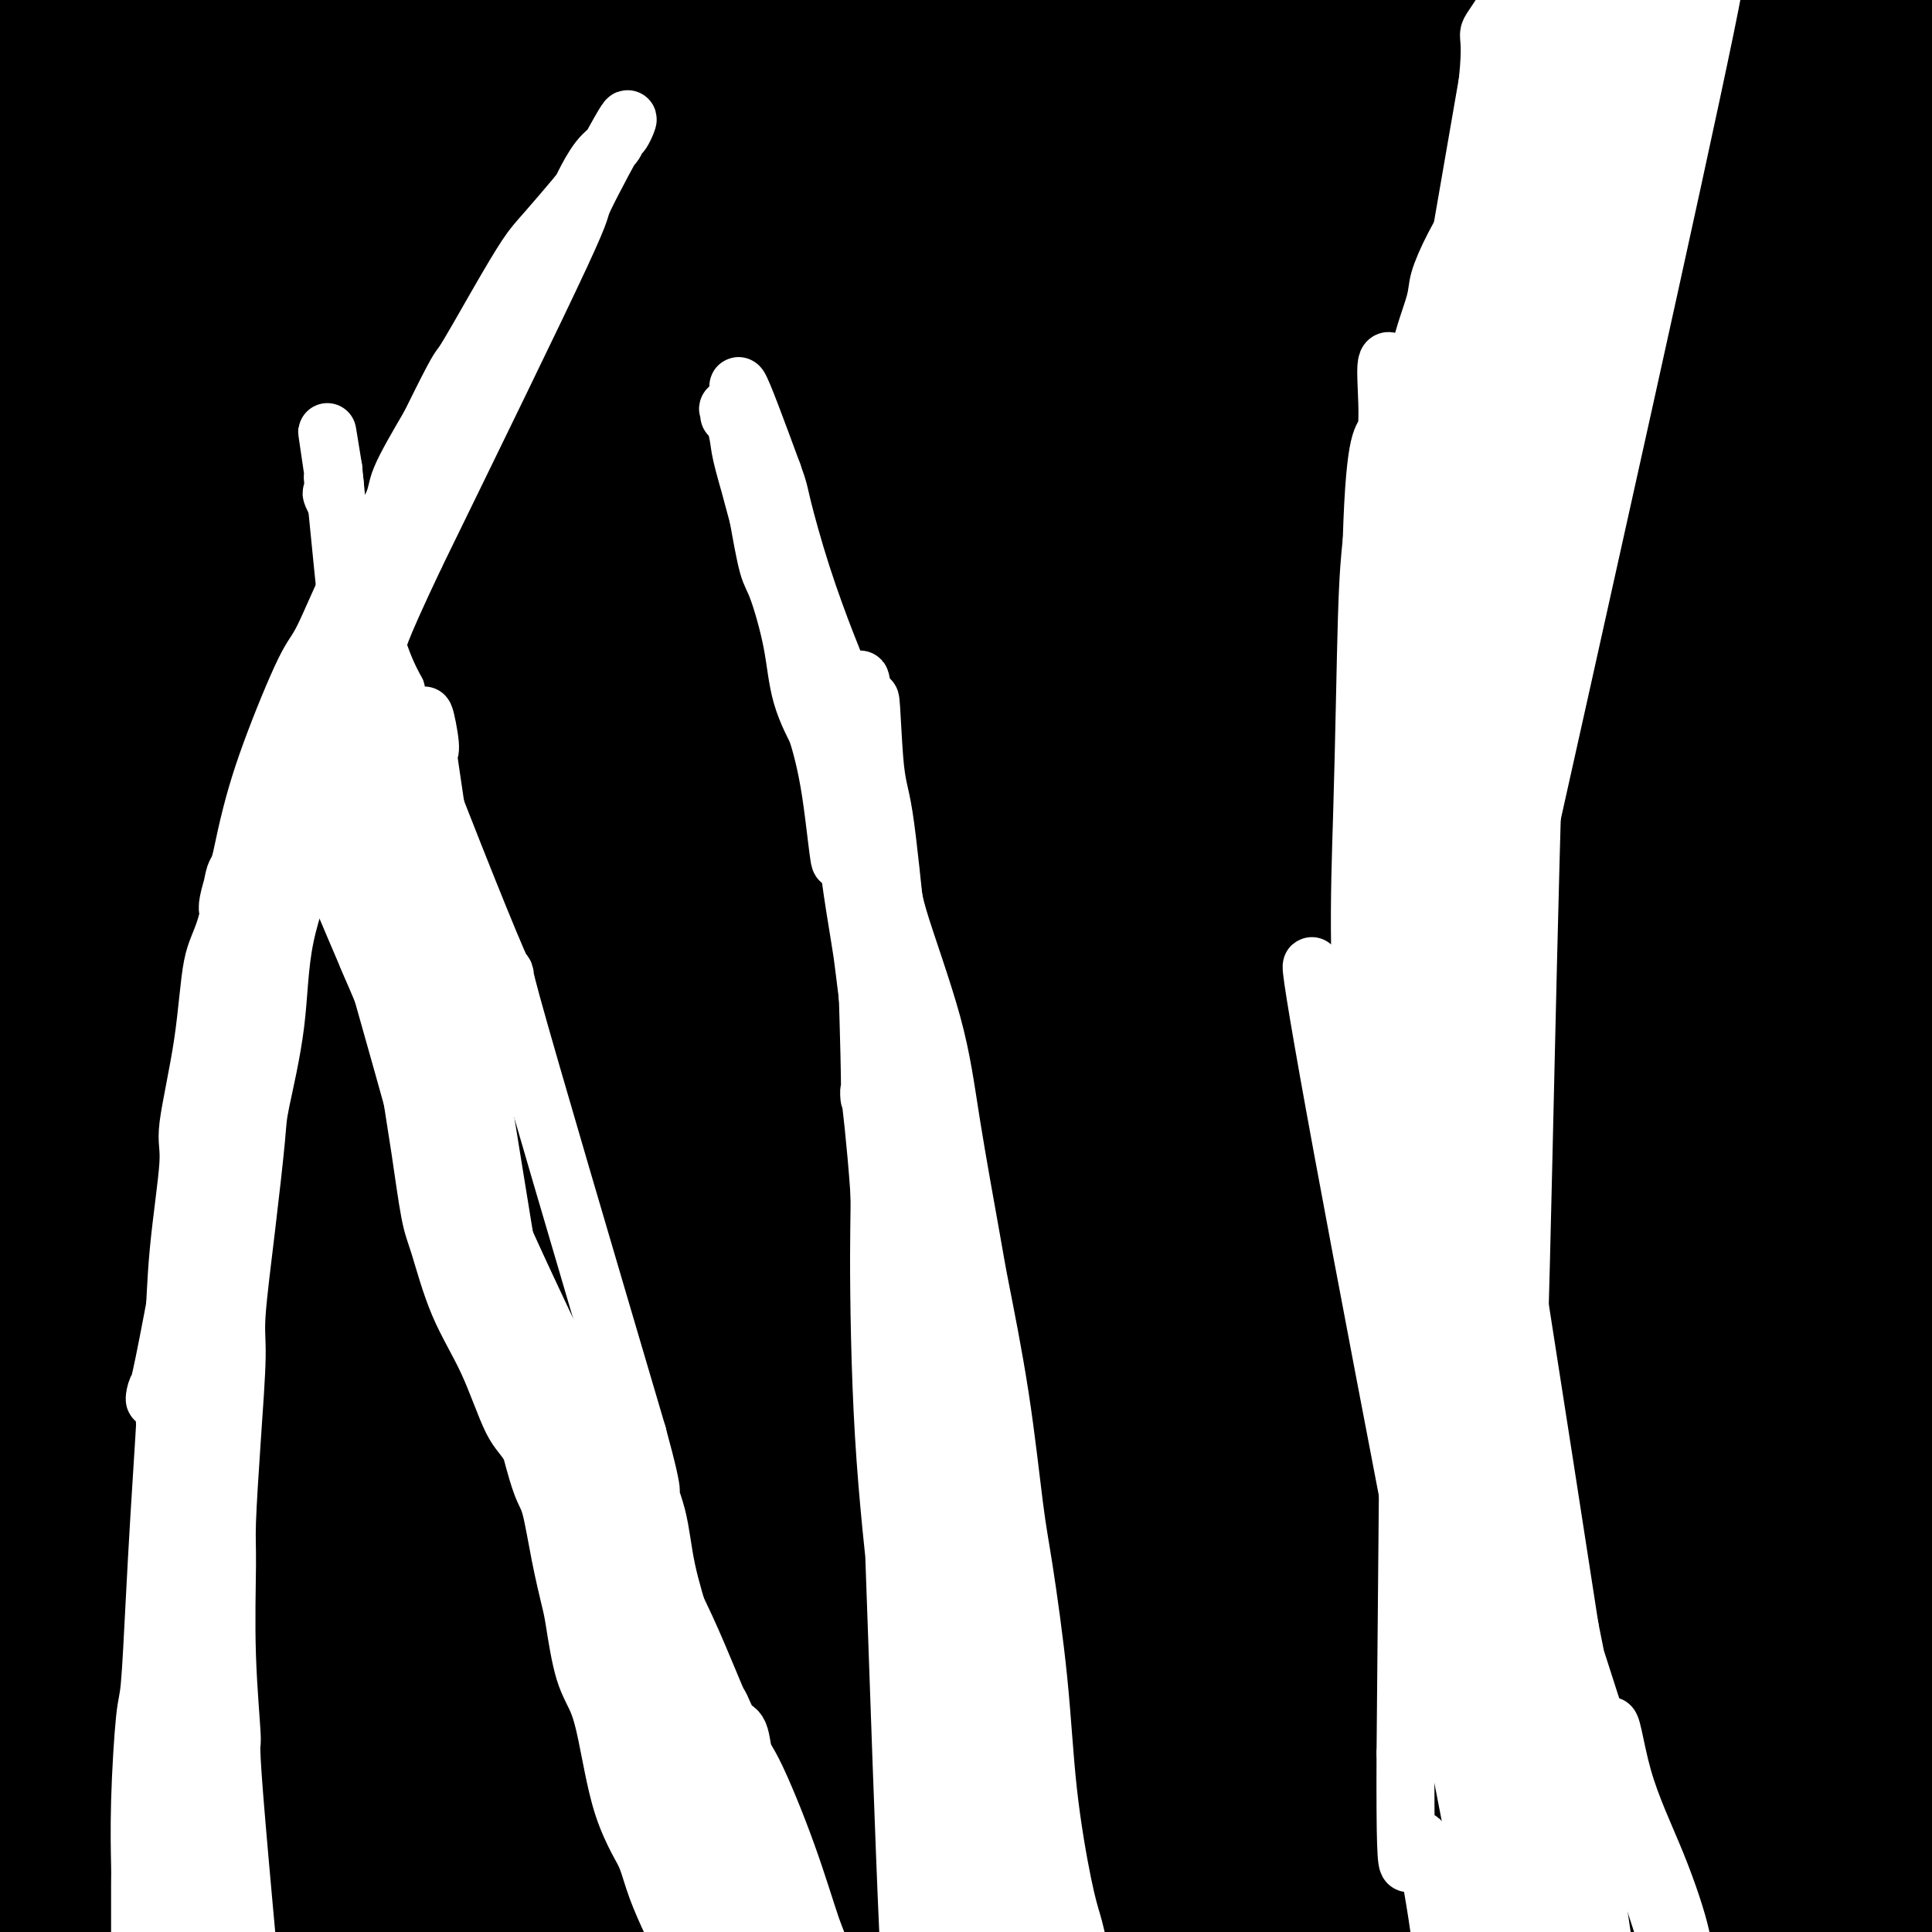 <svg viewBox='0 0 400 400' version='1.1' xmlns='http://www.w3.org/2000/svg' xmlns:xlink='http://www.w3.org/1999/xlink'><rect x="0" y="0" width="400" height="400" fill="#808080" stroke="none"/><g fill='none' stroke='#000000' stroke-width='28' stroke-linecap='round' stroke-linejoin='round'><path d='M388,396c-1.045,-5.369 -2.090,-10.738 -3,-16c-0.910,-5.262 -1.686,-10.415 -3,-22c-1.314,-11.585 -3.168,-29.600 -4,-39c-0.832,-9.400 -0.643,-10.185 -1,-13c-0.357,-2.815 -1.261,-7.660 -2,-16c-0.739,-8.340 -1.312,-20.174 -2,-32c-0.688,-11.826 -1.490,-23.642 -2,-30c-0.510,-6.358 -0.729,-7.257 -1,-13c-0.271,-5.743 -0.593,-16.330 -1,-24c-0.407,-7.670 -0.900,-12.424 -1,-18c-0.100,-5.576 0.192,-11.975 0,-16c-0.192,-4.025 -0.869,-5.674 -1,-8c-0.131,-2.326 0.283,-5.327 1,-11c0.717,-5.673 1.738,-14.019 2,-19c0.262,-4.981 -0.234,-6.599 0,-11c0.234,-4.401 1.199,-11.587 2,-19c0.801,-7.413 1.440,-15.054 2,-19c0.560,-3.946 1.043,-4.196 1,-8c-0.043,-3.804 -0.610,-11.163 0,-18c0.610,-6.837 2.398,-13.152 3,-20c0.602,-6.848 0.017,-14.230 0,-18c-0.017,-3.770 0.534,-3.927 1,-7c0.466,-3.073 0.847,-9.061 1,-13c0.153,-3.939 0.080,-5.830 0,-7c-0.080,-1.170 -0.166,-1.620 0,-2c0.166,-0.380 0.583,-0.690 1,-1'/><path d='M381,-24c2.223,-26.962 0.779,-7.865 0,1c-0.779,8.865 -0.893,7.500 -1,8c-0.107,0.500 -0.206,2.866 0,16c0.206,13.134 0.717,37.037 1,50c0.283,12.963 0.340,14.985 1,27c0.660,12.015 1.925,34.023 3,54c1.075,19.977 1.959,37.922 3,58c1.041,20.078 2.237,42.289 3,54c0.763,11.711 1.091,12.922 2,23c0.909,10.078 2.397,29.025 4,44c1.603,14.975 3.320,25.980 5,37c1.680,11.020 3.324,22.056 4,28c0.676,5.944 0.383,6.798 1,10c0.617,3.202 2.143,8.753 3,12c0.857,3.247 1.043,4.190 1,5c-0.043,0.810 -0.317,1.488 0,2c0.317,0.512 1.223,0.859 2,0c0.777,-0.859 1.425,-2.924 2,-4c0.575,-1.076 1.078,-1.161 1,-9c-0.078,-7.839 -0.738,-23.430 -2,-45c-1.262,-21.570 -3.127,-49.118 -4,-65c-0.873,-15.882 -0.754,-20.096 -1,-32c-0.246,-11.904 -0.858,-31.496 -1,-49c-0.142,-17.504 0.187,-32.920 0,-42c-0.187,-9.080 -0.890,-11.822 -1,-17c-0.110,-5.178 0.373,-12.790 0,-20c-0.373,-7.210 -1.600,-14.018 -2,-22c-0.400,-7.982 0.029,-17.138 0,-23c-0.029,-5.862 -0.514,-8.431 -1,-11'/><path d='M404,66c-2.308,-56.198 -2.079,-33.693 -2,-27c0.079,6.693 0.007,-2.427 0,-7c-0.007,-4.573 0.052,-4.598 0,-7c-0.052,-2.402 -0.214,-7.180 0,-11c0.214,-3.820 0.803,-6.683 1,-8c0.197,-1.317 0.000,-1.088 0,-2c-0.000,-0.912 0.196,-2.965 0,-4c-0.196,-1.035 -0.783,-1.051 -1,-1c-0.217,0.051 -0.064,0.170 0,0c0.064,-0.170 0.039,-0.630 -1,2c-1.039,2.630 -3.093,8.350 -5,14c-1.907,5.650 -3.668,11.230 -6,25c-2.332,13.770 -5.234,35.731 -6,62c-0.766,26.269 0.604,56.848 1,74c0.396,17.152 -0.181,20.877 1,37c1.181,16.123 4.121,44.642 7,69c2.879,24.358 5.697,44.553 9,62c3.303,17.447 7.091,32.147 8,49c0.909,16.853 -1.062,35.860 -2,43c-0.938,7.140 -0.845,2.412 -1,0c-0.155,-2.412 -0.558,-2.510 -1,-2c-0.442,0.510 -0.923,1.627 -4,-9c-3.077,-10.627 -8.751,-32.997 -12,-47c-3.249,-14.003 -4.072,-19.639 -7,-37c-2.928,-17.361 -7.960,-46.447 -11,-71c-3.040,-24.553 -4.088,-44.572 -5,-56c-0.912,-11.428 -1.689,-14.265 -2,-24c-0.311,-9.735 -0.155,-26.367 0,-43'/><path d='M365,147c-0.790,-23.480 0.734,-20.679 2,-30c1.266,-9.321 2.273,-30.762 3,-42c0.727,-11.238 1.173,-12.271 2,-19c0.827,-6.729 2.034,-19.155 4,-30c1.966,-10.845 4.692,-20.111 6,-25c1.308,-4.889 1.198,-5.402 2,-9c0.802,-3.598 2.515,-10.280 4,-15c1.485,-4.720 2.742,-7.478 4,-10c1.258,-2.522 2.518,-4.807 3,-6c0.482,-1.193 0.185,-1.293 0,-1c-0.185,0.293 -0.258,0.980 0,0c0.258,-0.980 0.846,-3.627 -2,5c-2.846,8.627 -9.126,28.527 -15,54c-5.874,25.473 -11.340,56.521 -14,74c-2.660,17.479 -2.513,21.391 -4,41c-1.487,19.609 -4.608,54.914 -5,85c-0.392,30.086 1.946,54.953 3,75c1.054,20.047 0.825,35.273 4,64c3.175,28.727 9.753,70.954 13,87c3.247,16.046 3.162,5.911 3,2c-0.162,-3.911 -0.401,-1.599 0,-2c0.401,-0.401 1.442,-3.514 2,-5c0.558,-1.486 0.633,-1.346 0,-11c-0.633,-9.654 -1.974,-29.103 -4,-54c-2.026,-24.897 -4.738,-55.241 -6,-72c-1.262,-16.759 -1.075,-19.931 -1,-33c0.075,-13.069 0.037,-36.034 0,-59'/><path d='M369,211c-0.128,-26.142 0.054,-45.497 0,-54c-0.054,-8.503 -0.342,-6.155 0,-19c0.342,-12.845 1.315,-40.883 3,-65c1.685,-24.117 4.081,-44.312 6,-64c1.919,-19.688 3.361,-38.870 4,-49c0.639,-10.130 0.475,-11.209 1,-16c0.525,-4.791 1.739,-13.293 2,-17c0.261,-3.707 -0.429,-2.619 0,-4c0.429,-1.381 1.978,-5.232 0,3c-1.978,8.232 -7.484,28.547 -11,40c-3.516,11.453 -5.043,14.043 -8,29c-2.957,14.957 -7.344,42.280 -11,72c-3.656,29.720 -6.580,61.838 -8,80c-1.420,18.162 -1.337,22.368 -1,42c0.337,19.632 0.926,54.690 1,79c0.074,24.310 -0.369,37.873 5,70c5.369,32.127 16.549,82.818 21,103c4.451,20.182 2.173,9.854 2,7c-0.173,-2.854 1.760,1.765 3,4c1.240,2.235 1.787,2.086 2,2c0.213,-0.086 0.093,-0.111 0,-1c-0.093,-0.889 -0.158,-2.644 0,-5c0.158,-2.356 0.540,-5.314 -2,-16c-2.540,-10.686 -8.000,-29.101 -13,-56c-5.000,-26.899 -9.538,-62.280 -12,-82c-2.462,-19.720 -2.846,-23.777 -4,-42c-1.154,-18.223 -3.077,-50.611 -5,-83'/><path d='M344,169c-1.414,-35.392 -0.449,-61.372 0,-77c0.449,-15.628 0.383,-20.904 1,-34c0.617,-13.096 1.916,-34.013 3,-51c1.084,-16.987 1.951,-30.045 2,-37c0.049,-6.955 -0.721,-7.807 -1,-12c-0.279,-4.193 -0.068,-11.726 0,-16c0.068,-4.274 -0.007,-5.288 0,-6c0.007,-0.712 0.095,-1.123 0,-1c-0.095,0.123 -0.373,0.779 0,0c0.373,-0.779 1.396,-2.993 0,5c-1.396,7.993 -5.210,26.193 -9,49c-3.790,22.807 -7.555,50.221 -10,82c-2.445,31.779 -3.571,67.924 -4,87c-0.429,19.076 -0.162,21.082 1,41c1.162,19.918 3.219,57.747 4,82c0.781,24.253 0.287,34.930 7,72c6.713,37.070 20.634,100.531 26,124c5.366,23.469 2.178,6.944 1,1c-1.178,-5.944 -0.346,-1.307 0,-1c0.346,0.307 0.206,-3.716 0,-7c-0.206,-3.284 -0.479,-5.829 -3,-18c-2.521,-12.171 -7.292,-33.969 -12,-58c-4.708,-24.031 -9.355,-50.297 -12,-65c-2.645,-14.703 -3.289,-17.843 -5,-33c-1.711,-15.157 -4.489,-42.331 -6,-65c-1.511,-22.669 -1.756,-40.835 -2,-59'/><path d='M325,172c-1.068,-29.336 0.261,-40.675 1,-48c0.739,-7.325 0.887,-10.634 2,-21c1.113,-10.366 3.190,-27.788 5,-45c1.810,-17.212 3.353,-34.213 5,-49c1.647,-14.787 3.400,-27.358 5,-38c1.600,-10.642 3.049,-19.353 4,-24c0.951,-4.647 1.406,-5.230 2,-7c0.594,-1.770 1.327,-4.729 2,-6c0.673,-1.271 1.286,-0.856 1,0c-0.286,0.856 -1.471,2.152 -1,0c0.471,-2.152 2.600,-7.751 -1,3c-3.600,10.751 -12.928,37.852 -17,52c-4.072,14.148 -2.889,15.343 -7,33c-4.111,17.657 -13.518,51.776 -18,87c-4.482,35.224 -4.039,71.552 -4,92c0.039,20.448 -0.324,25.014 1,45c1.324,19.986 4.336,55.391 8,85c3.664,29.609 7.980,53.422 12,72c4.020,18.578 7.744,31.920 14,50c6.256,18.080 15.045,40.898 19,50c3.955,9.102 3.077,4.490 3,3c-0.077,-1.490 0.646,0.144 1,0c0.354,-0.144 0.339,-2.065 1,-2c0.661,0.065 1.996,2.117 0,-5c-1.996,-7.117 -7.325,-23.401 -13,-40c-5.675,-16.599 -11.696,-33.511 -17,-54c-5.304,-20.489 -9.889,-44.555 -13,-59c-3.111,-14.445 -4.746,-19.270 -7,-32c-2.254,-12.730 -5.127,-33.365 -8,-54'/><path d='M305,260c-5.252,-32.726 -4.381,-42.043 -4,-49c0.381,-6.957 0.274,-11.556 0,-22c-0.274,-10.444 -0.713,-26.733 -1,-43c-0.287,-16.267 -0.420,-32.512 0,-48c0.420,-15.488 1.395,-30.220 4,-52c2.605,-21.780 6.842,-50.607 9,-73c2.158,-22.393 2.239,-38.352 4,-51c1.761,-12.648 5.203,-21.985 7,-27c1.797,-5.015 1.949,-5.707 2,-7c0.051,-1.293 0.000,-3.187 0,-4c-0.000,-0.813 0.049,-0.547 0,-1c-0.049,-0.453 -0.196,-1.627 -1,1c-0.804,2.627 -2.265,9.054 -4,14c-1.735,4.946 -3.745,8.411 -7,20c-3.255,11.589 -7.756,31.302 -11,57c-3.244,25.698 -5.230,57.380 -9,73c-3.770,15.620 -9.323,15.179 -3,81c6.323,65.821 24.524,197.904 32,252c7.476,54.096 4.228,30.205 6,34c1.772,3.795 8.566,35.278 12,50c3.434,14.722 3.509,12.684 5,18c1.491,5.316 4.400,17.985 6,24c1.600,6.015 1.893,5.375 3,7c1.107,1.625 3.029,5.514 4,7c0.971,1.486 0.992,0.567 1,0c0.008,-0.567 0.004,-0.784 0,-1'/><path d='M360,520c0.251,-1.236 -3.121,-10.825 -5,-16c-1.879,-5.175 -2.266,-5.936 -6,-17c-3.734,-11.064 -10.817,-32.430 -16,-52c-5.183,-19.570 -8.468,-37.342 -12,-58c-3.532,-20.658 -7.312,-44.200 -9,-56c-1.688,-11.800 -1.284,-11.856 -3,-29c-1.716,-17.144 -5.553,-51.374 -9,-85c-3.447,-33.626 -6.506,-66.646 -8,-85c-1.494,-18.354 -1.423,-22.040 -3,-37c-1.577,-14.960 -4.801,-41.193 -7,-61c-2.199,-19.807 -3.374,-33.187 -4,-42c-0.626,-8.813 -0.705,-13.058 -1,-20c-0.295,-6.942 -0.808,-16.582 -1,-22c-0.192,-5.418 -0.064,-6.614 0,-15c0.064,-8.386 0.065,-23.960 0,-31c-0.065,-7.040 -0.196,-5.544 0,-8c0.196,-2.456 0.719,-8.863 1,-13c0.281,-4.137 0.321,-6.003 1,-9c0.679,-2.997 1.999,-7.125 3,-7c1.001,0.125 1.685,4.502 2,7c0.315,2.498 0.261,3.116 -2,20c-2.261,16.884 -6.730,50.032 -10,81c-3.270,30.968 -5.340,59.755 -7,92c-1.660,32.245 -2.909,67.949 -3,88c-0.091,20.051 0.976,24.450 2,41c1.024,16.550 2.007,45.250 5,75c2.993,29.750 7.998,60.548 11,78c3.002,17.452 4.001,21.558 8,36c3.999,14.442 11.000,39.221 18,64'/><path d='M305,439c8.132,24.975 15.461,37.413 20,45c4.539,7.587 6.289,10.322 10,16c3.711,5.678 9.383,14.300 15,21c5.617,6.700 11.179,11.479 14,14c2.821,2.521 2.902,2.786 4,4c1.098,1.214 3.213,3.379 4,4c0.787,0.621 0.247,-0.302 0,-1c-0.247,-0.698 -0.202,-1.171 0,-1c0.202,0.171 0.562,0.987 1,0c0.438,-0.987 0.953,-3.776 -3,-15c-3.953,-11.224 -12.373,-30.882 -17,-42c-4.627,-11.118 -5.460,-13.697 -10,-27c-4.540,-13.303 -12.789,-37.331 -18,-58c-5.211,-20.669 -7.386,-37.978 -11,-57c-3.614,-19.022 -8.666,-39.755 -11,-51c-2.334,-11.245 -1.949,-13.001 -3,-24c-1.051,-10.999 -3.536,-31.240 -6,-51c-2.464,-19.760 -4.906,-39.039 -6,-45c-1.094,-5.961 -0.838,1.397 0,-21c0.838,-22.397 2.259,-74.549 3,-98c0.741,-23.451 0.804,-18.202 1,-19c0.196,-0.798 0.527,-7.643 1,-16c0.473,-8.357 1.090,-18.228 2,-28c0.910,-9.772 2.113,-19.447 3,-25c0.887,-5.553 1.459,-6.984 2,-11c0.541,-4.016 1.051,-10.618 2,-16c0.949,-5.382 2.337,-9.546 3,-12c0.663,-2.454 0.602,-3.199 1,-5c0.398,-1.801 1.257,-4.657 2,-6c0.743,-1.343 1.372,-1.171 2,-1'/><path d='M310,-87c1.192,-3.580 0.172,-0.529 0,0c-0.172,0.529 0.504,-1.463 0,1c-0.504,2.463 -2.187,9.383 -3,14c-0.813,4.617 -0.755,6.932 -2,20c-1.245,13.068 -3.793,36.891 -8,66c-4.207,29.109 -10.075,63.505 -13,83c-2.925,19.495 -2.909,24.090 -2,43c0.909,18.910 2.710,52.135 5,80c2.290,27.865 5.068,50.369 9,75c3.932,24.631 9.017,51.390 12,66c2.983,14.610 3.865,17.070 7,29c3.135,11.930 8.525,33.330 14,50c5.475,16.670 11.035,28.610 14,35c2.965,6.390 3.334,7.230 5,11c1.666,3.770 4.627,10.470 7,14c2.373,3.530 4.156,3.892 5,4c0.844,0.108 0.749,-0.037 1,0c0.251,0.037 0.850,0.255 1,0c0.150,-0.255 -0.147,-0.984 0,-1c0.147,-0.016 0.739,0.681 0,-3c-0.739,-3.681 -2.809,-11.740 -7,-24c-4.191,-12.260 -10.501,-28.722 -18,-51c-7.499,-22.278 -16.185,-50.374 -21,-65c-4.815,-14.626 -5.758,-15.784 -9,-29c-3.242,-13.216 -8.783,-38.490 -14,-59c-5.217,-20.510 -10.108,-36.255 -15,-52'/><path d='M278,220c-5.858,-27.320 -6.003,-40.119 -7,-49c-0.997,-8.881 -2.846,-13.842 -5,-26c-2.154,-12.158 -4.612,-31.511 -7,-48c-2.388,-16.489 -4.705,-30.114 -6,-38c-1.295,-7.886 -1.568,-10.034 -2,-17c-0.432,-6.966 -1.023,-18.749 -1,-28c0.023,-9.251 0.659,-15.970 1,-20c0.341,-4.030 0.386,-5.370 1,-12c0.614,-6.630 1.796,-18.548 3,-27c1.204,-8.452 2.429,-13.436 3,-20c0.571,-6.564 0.490,-14.707 1,-19c0.510,-4.293 1.613,-4.735 2,-7c0.387,-2.265 0.059,-6.352 0,-9c-0.059,-2.648 0.152,-3.857 0,-4c-0.152,-0.143 -0.667,0.780 0,-1c0.667,-1.780 2.515,-6.261 0,1c-2.515,7.261 -9.394,26.266 -15,41c-5.606,14.734 -9.941,25.197 -14,67c-4.059,41.803 -7.844,114.945 -9,147c-1.156,32.055 0.315,23.022 3,39c2.685,15.978 6.583,56.967 9,78c2.417,21.033 3.352,22.109 7,37c3.648,14.891 10.010,43.596 17,68c6.990,24.404 14.608,44.506 19,56c4.392,11.494 5.556,14.379 10,24c4.444,9.621 12.166,25.979 19,39c6.834,13.021 12.780,22.707 16,28c3.220,5.293 3.713,6.194 6,10c2.287,3.806 6.368,10.516 9,15c2.632,4.484 3.816,6.742 5,9'/><path d='M343,554c6.244,10.392 3.856,5.373 3,4c-0.856,-1.373 -0.178,0.900 0,2c0.178,1.100 -0.144,1.027 0,1c0.144,-0.027 0.756,-0.008 1,0c0.244,0.008 0.122,0.004 0,0'/><path d='M224,85c0.453,0.947 0.906,1.894 1,5c0.094,3.106 -0.172,8.372 0,7c0.172,-1.372 0.782,-9.382 0,12c-0.782,21.382 -2.954,72.155 -3,102c-0.046,29.845 2.035,38.763 4,51c1.965,12.237 3.815,27.795 6,43c2.185,15.205 4.705,30.059 6,38c1.295,7.941 1.365,8.971 3,15c1.635,6.029 4.834,17.058 7,23c2.166,5.942 3.300,6.799 4,7c0.700,0.201 0.968,-0.253 1,0c0.032,0.253 -0.171,1.211 0,-2c0.171,-3.211 0.714,-10.593 0,-30c-0.714,-19.407 -2.687,-50.840 -4,-68c-1.313,-17.160 -1.966,-20.047 -3,-35c-1.034,-14.953 -2.449,-41.970 -4,-69c-1.551,-27.030 -3.239,-54.072 -4,-69c-0.761,-14.928 -0.597,-17.742 0,-31c0.597,-13.258 1.625,-36.959 3,-53c1.375,-16.041 3.097,-24.423 4,-30c0.903,-5.577 0.989,-8.348 1,-9c0.011,-0.652 -0.052,0.814 0,0c0.052,-0.814 0.220,-3.909 0,2c-0.220,5.909 -0.829,20.822 -1,30c-0.171,9.178 0.094,12.622 0,27c-0.094,14.378 -0.547,39.689 -1,65'/><path d='M244,116c0.477,34.495 2.671,58.733 4,73c1.329,14.267 1.795,18.562 3,33c1.205,14.438 3.150,39.017 5,58c1.850,18.983 3.604,32.368 5,45c1.396,12.632 2.434,24.510 3,31c0.566,6.490 0.659,7.592 1,9c0.341,1.408 0.929,3.120 1,3c0.071,-0.120 -0.376,-2.074 -1,-5c-0.624,-2.926 -1.426,-6.824 -3,-19c-1.574,-12.176 -3.920,-32.631 -6,-56c-2.080,-23.369 -3.894,-49.653 -5,-64c-1.106,-14.347 -1.505,-16.758 -3,-34c-1.495,-17.242 -4.087,-49.316 -7,-75c-2.913,-25.684 -6.147,-44.979 -8,-65c-1.853,-20.021 -2.324,-40.770 -3,-51c-0.676,-10.230 -1.557,-9.942 -2,-15c-0.443,-5.058 -0.450,-15.462 0,-13c0.450,2.462 1.355,17.792 -1,3c-2.355,-14.792 -7.971,-59.704 0,12c7.971,71.704 29.530,260.025 41,348c11.470,87.975 12.853,75.604 17,92c4.147,16.396 11.059,61.558 14,82c2.941,20.442 1.912,16.166 1,14c-0.912,-2.166 -1.708,-2.220 -2,-3c-0.292,-0.780 -0.078,-2.287 -4,-17c-3.922,-14.713 -11.978,-42.632 -19,-72c-7.022,-29.368 -13.011,-60.184 -19,-91'/><path d='M256,339c-6.031,-35.650 -11.607,-79.274 -15,-104c-3.393,-24.726 -4.602,-30.554 -7,-52c-2.398,-21.446 -5.984,-58.512 -8,-93c-2.016,-34.488 -2.463,-66.400 -3,-84c-0.537,-17.600 -1.164,-20.890 -1,-32c0.164,-11.110 1.119,-30.042 2,-39c0.881,-8.958 1.687,-7.942 2,-7c0.313,0.942 0.133,1.810 0,3c-0.133,1.190 -0.220,2.702 0,19c0.220,16.298 0.748,47.381 0,81c-0.748,33.619 -2.771,69.773 -3,92c-0.229,22.227 1.334,30.525 3,56c1.666,25.475 3.433,68.125 5,101c1.567,32.875 2.934,55.973 5,78c2.066,22.027 4.831,42.982 6,55c1.169,12.018 0.742,15.100 0,14c-0.742,-1.100 -1.800,-6.382 0,9c1.800,15.382 6.459,51.429 -1,-3c-7.459,-54.429 -27.035,-199.333 -35,-258c-7.965,-58.667 -4.318,-31.095 -3,-53c1.318,-21.905 0.306,-93.285 1,-133c0.694,-39.715 3.093,-47.764 4,-54c0.907,-6.236 0.321,-10.661 1,-14c0.679,-3.339 2.624,-5.594 4,-1c1.376,4.594 2.183,16.035 3,26c0.817,9.965 1.643,18.452 2,43c0.357,24.548 0.245,65.157 1,104c0.755,38.843 2.378,75.922 4,113'/><path d='M223,206c2.639,55.296 6.736,85.035 9,103c2.264,17.965 2.693,24.155 5,45c2.307,20.845 6.491,56.346 9,81c2.509,24.654 3.344,38.462 4,46c0.656,7.538 1.134,8.805 1,10c-0.134,1.195 -0.882,2.317 -1,4c-0.118,1.683 0.392,3.925 -4,-14c-4.392,-17.925 -13.686,-56.017 -18,-76c-4.314,-19.983 -3.649,-21.855 -6,-42c-2.351,-20.145 -7.719,-58.562 -11,-99c-3.281,-40.438 -4.474,-82.896 -5,-107c-0.526,-24.104 -0.386,-29.853 0,-52c0.386,-22.147 1.019,-60.693 2,-89c0.981,-28.307 2.310,-46.375 3,-59c0.690,-12.625 0.741,-19.806 1,-22c0.259,-2.194 0.725,0.599 1,-1c0.275,-1.599 0.360,-7.589 -1,11c-1.360,18.589 -4.165,61.758 -6,69c-1.835,7.242 -2.700,-21.443 -3,38c-0.300,59.443 -0.036,207.014 0,265c0.036,57.986 -0.155,26.386 3,34c3.155,7.614 9.655,54.443 12,71c2.345,16.557 0.534,2.842 0,0c-0.534,-2.842 0.208,5.189 -1,-2c-1.208,-7.189 -4.365,-29.597 -8,-58c-3.635,-28.403 -7.748,-62.801 -10,-82c-2.252,-19.199 -2.643,-23.200 -4,-45c-1.357,-21.800 -3.678,-61.400 -6,-101'/><path d='M189,134c-1.653,-42.647 -0.785,-76.264 0,-96c0.785,-19.736 1.487,-25.590 3,-43c1.513,-17.410 3.836,-46.377 6,-66c2.164,-19.623 4.170,-29.902 6,-34c1.830,-4.098 3.483,-2.014 4,-2c0.517,0.014 -0.103,-2.040 0,2c0.103,4.040 0.928,14.174 1,43c0.072,28.826 -0.611,76.342 -1,102c-0.389,25.658 -0.484,29.457 0,60c0.484,30.543 1.549,87.831 3,135c1.451,47.169 3.289,84.219 6,122c2.711,37.781 6.295,76.293 8,97c1.705,20.707 1.530,23.611 3,37c1.470,13.389 4.586,37.265 6,49c1.414,11.735 1.126,11.328 0,8c-1.126,-3.328 -3.091,-9.578 -7,-34c-3.909,-24.422 -9.760,-67.017 -15,-92c-5.240,-24.983 -9.867,-32.353 -12,-110c-2.133,-77.647 -1.773,-225.572 -1,-286c0.773,-60.428 1.958,-33.358 4,-45c2.042,-11.642 4.941,-61.996 6,-79c1.059,-17.004 0.278,-0.659 -3,21c-3.278,21.659 -9.054,48.630 -13,83c-3.946,34.370 -6.062,76.138 -7,101c-0.938,24.862 -0.696,32.818 0,61c0.696,28.182 1.848,76.591 3,125'/><path d='M189,293c2.353,51.753 6.734,88.136 9,109c2.266,20.864 2.416,26.208 4,42c1.584,15.792 4.602,42.032 6,55c1.398,12.968 1.177,12.665 1,12c-0.177,-0.665 -0.310,-1.691 0,0c0.310,1.691 1.061,6.098 -2,-15c-3.061,-21.098 -9.935,-67.702 -14,-93c-4.065,-25.298 -5.322,-29.290 -7,-53c-1.678,-23.710 -3.778,-67.137 -5,-107c-1.222,-39.863 -1.566,-76.160 0,-116c1.566,-39.840 5.043,-83.223 7,-107c1.957,-23.777 2.395,-27.948 5,-46c2.605,-18.052 7.379,-49.983 10,-68c2.621,-18.017 3.091,-22.118 3,-23c-0.091,-0.882 -0.742,1.456 -1,3c-0.258,1.544 -0.123,2.295 -2,17c-1.877,14.705 -5.765,43.365 -9,79c-3.235,35.635 -5.817,78.243 -7,103c-1.183,24.757 -0.969,31.661 -1,59c-0.031,27.339 -0.309,75.112 1,121c1.309,45.888 4.206,89.890 6,112c1.794,22.110 2.487,22.328 5,47c2.513,24.672 6.847,73.799 6,85c-0.847,11.201 -6.876,-15.523 -15,-62c-8.124,-46.477 -18.342,-112.705 -23,-150c-4.658,-37.295 -3.754,-45.656 -4,-58c-0.246,-12.344 -1.642,-28.670 -2,-58c-0.358,-29.330 0.321,-71.665 1,-114'/><path d='M161,67c1.215,-37.559 3.754,-74.457 5,-95c1.246,-20.543 1.199,-24.733 2,-36c0.801,-11.267 2.452,-29.612 3,-36c0.548,-6.388 -0.005,-0.819 0,0c0.005,0.819 0.569,-3.112 -2,13c-2.569,16.112 -8.269,52.267 -12,87c-3.731,34.733 -5.492,68.044 -6,110c-0.508,41.956 0.235,92.557 1,121c0.765,28.443 1.550,34.727 3,58c1.450,23.273 3.564,63.536 6,94c2.436,30.464 5.195,51.130 7,67c1.805,15.870 2.656,26.946 3,32c0.344,5.054 0.182,4.087 0,3c-0.182,-1.087 -0.382,-2.296 -2,-12c-1.618,-9.704 -4.654,-27.905 -7,-41c-2.346,-13.095 -4.002,-21.086 -7,-43c-2.998,-21.914 -7.339,-57.753 -9,-102c-1.661,-44.247 -0.644,-96.901 -2,-115c-1.356,-18.099 -5.087,-1.641 2,-56c7.087,-54.359 24.991,-179.534 32,-232c7.009,-52.466 3.121,-32.224 1,0c-2.121,32.224 -2.476,76.430 -3,104c-0.524,27.570 -1.218,38.504 -2,50c-0.782,11.496 -1.651,23.556 -2,57c-0.349,33.444 -0.176,88.274 0,118c0.176,29.726 0.355,34.349 2,59c1.645,24.651 4.756,69.329 7,99c2.244,29.671 3.622,44.336 5,59'/><path d='M186,430c2.703,37.454 2.460,22.589 2,16c-0.460,-6.589 -1.136,-4.901 -1,-1c0.136,3.901 1.082,10.016 -1,-9c-2.082,-19.016 -7.194,-63.163 -10,-87c-2.806,-23.837 -3.305,-27.365 -5,-50c-1.695,-22.635 -4.586,-64.377 -6,-102c-1.414,-37.623 -1.352,-71.127 -1,-107c0.352,-35.873 0.995,-74.116 2,-95c1.005,-20.884 2.374,-24.409 3,-37c0.626,-12.591 0.509,-34.249 0,-45c-0.509,-10.751 -1.410,-10.596 -2,-10c-0.590,0.596 -0.869,1.633 -1,3c-0.131,1.367 -0.116,3.066 -3,17c-2.884,13.934 -8.669,40.105 -13,71c-4.331,30.895 -7.210,66.515 -9,87c-1.790,20.485 -2.491,25.836 -3,47c-0.509,21.164 -0.826,58.143 -1,88c-0.174,29.857 -0.206,52.593 0,66c0.206,13.407 0.650,17.485 0,27c-0.650,9.515 -2.395,24.465 -3,35c-0.605,10.535 -0.071,16.654 -3,-25c-2.929,-41.654 -9.320,-131.079 -12,-171c-2.680,-39.921 -1.650,-30.336 0,-48c1.650,-17.664 3.920,-62.576 8,-99c4.080,-36.424 9.970,-64.361 13,-80c3.030,-15.639 3.200,-18.980 5,-28c1.800,-9.020 5.228,-23.720 7,-30c1.772,-6.280 1.886,-4.140 2,-2'/><path d='M154,-139c1.349,-3.307 0.221,4.424 0,10c-0.221,5.576 0.466,8.997 -1,24c-1.466,15.003 -5.086,41.588 -8,79c-2.914,37.412 -5.123,85.650 -6,115c-0.877,29.350 -0.424,39.813 0,70c0.424,30.187 0.818,80.099 2,118c1.182,37.901 3.151,63.793 5,90c1.849,26.207 3.578,52.730 5,67c1.422,14.270 2.538,16.288 3,22c0.462,5.712 0.269,15.118 0,18c-0.269,2.882 -0.615,-0.759 0,0c0.615,0.759 2.192,5.917 0,-3c-2.192,-8.917 -8.151,-31.908 -13,-56c-4.849,-24.092 -8.586,-49.283 -12,-81c-3.414,-31.717 -6.505,-69.959 -8,-91c-1.495,-21.041 -1.393,-24.881 -2,-47c-0.607,-22.119 -1.922,-62.516 -2,-96c-0.078,-33.484 1.080,-60.054 4,-88c2.920,-27.946 7.600,-57.269 10,-87c2.400,-29.731 2.519,-59.872 0,7c-2.519,66.872 -7.675,230.756 -8,316c-0.325,85.244 4.181,91.849 6,101c1.819,9.151 0.951,20.848 2,39c1.049,18.152 4.014,42.758 6,59c1.986,16.242 2.993,24.121 4,32'/><path d='M141,479c1.751,14.885 1.129,6.597 0,-1c-1.129,-7.597 -2.763,-14.503 -5,-26c-2.237,-11.497 -5.075,-27.585 -8,-43c-2.925,-15.415 -5.936,-30.158 -8,-41c-2.064,-10.842 -3.182,-17.784 -6,-42c-2.818,-24.216 -7.335,-65.706 -11,-102c-3.665,-36.294 -6.479,-67.392 -7,-104c-0.521,-36.608 1.251,-78.725 2,-102c0.749,-23.275 0.475,-27.706 2,-45c1.525,-17.294 4.848,-47.451 7,-65c2.152,-17.549 3.131,-22.492 4,-24c0.869,-1.508 1.626,0.417 2,-1c0.374,-1.417 0.365,-6.176 0,5c-0.365,11.176 -1.087,38.286 -2,67c-0.913,28.714 -2.018,59.031 -2,101c0.018,41.969 1.161,95.588 2,125c0.839,29.412 1.376,34.616 3,60c1.624,25.384 4.335,70.949 7,106c2.665,35.051 5.283,59.588 8,80c2.717,20.412 5.533,36.697 3,27c-2.533,-9.697 -10.414,-45.378 -14,-48c-3.586,-2.622 -2.875,27.814 -9,-45c-6.125,-72.814 -19.085,-248.878 -24,-325c-4.915,-76.122 -1.785,-52.302 0,-52c1.785,0.302 2.224,-22.914 3,-44c0.776,-21.086 1.888,-40.043 3,-59'/><path d='M91,-119c0.935,-26.909 0.274,-16.682 0,-13c-0.274,3.682 -0.161,0.820 0,0c0.161,-0.820 0.368,0.401 0,23c-0.368,22.599 -1.313,66.574 -2,91c-0.687,24.426 -1.117,29.301 -1,56c0.117,26.699 0.780,75.220 3,123c2.220,47.780 5.997,94.818 8,121c2.003,26.182 2.234,31.508 5,54c2.766,22.492 8.069,62.151 12,90c3.931,27.849 6.490,43.889 8,53c1.510,9.111 1.972,11.295 2,11c0.028,-0.295 -0.377,-3.069 0,-1c0.377,2.069 1.535,8.979 -2,-15c-3.535,-23.979 -11.762,-78.848 -16,-107c-4.238,-28.152 -4.487,-29.585 -7,-56c-2.513,-26.415 -7.288,-77.810 -10,-125c-2.712,-47.190 -3.359,-90.176 -2,-131c1.359,-40.824 4.723,-79.488 7,-117c2.277,-37.512 3.466,-73.874 8,-84c4.534,-10.126 12.414,5.983 15,-5c2.586,-10.983 -0.121,-49.057 -1,46c-0.879,95.057 0.071,323.246 3,432c2.929,108.754 7.837,98.073 12,109c4.163,10.927 7.582,43.464 11,76'/><path d='M144,512c4.196,34.169 3.188,27.092 3,25c-0.188,-2.092 0.446,0.800 0,-1c-0.446,-1.800 -1.972,-8.293 -5,-21c-3.028,-12.707 -7.559,-31.629 -11,-45c-3.441,-13.371 -5.793,-21.192 -10,-41c-4.207,-19.808 -10.268,-51.602 -16,-84c-5.732,-32.398 -11.134,-65.398 -14,-102c-2.866,-36.602 -3.195,-76.805 -4,-99c-0.805,-22.195 -2.087,-26.382 -2,-47c0.087,-20.618 1.544,-57.665 3,-88c1.456,-30.335 2.911,-53.957 4,-67c1.089,-13.043 1.811,-15.508 3,-23c1.189,-7.492 2.847,-20.010 4,-26c1.153,-5.990 1.803,-5.453 2,-4c0.197,1.453 -0.059,3.821 0,3c0.059,-0.821 0.434,-4.831 0,13c-0.434,17.831 -1.677,57.502 -4,70c-2.323,12.498 -5.726,-2.176 -5,83c0.726,85.176 5.580,270.201 9,350c3.420,79.799 5.406,54.371 1,28c-4.406,-26.371 -15.203,-53.686 -26,-81'/><path d='M76,355c-4.769,-21.547 -3.692,-34.913 -4,-38c-0.308,-3.087 -2.000,4.106 -3,-42c-1.000,-46.106 -1.307,-145.510 5,-216c6.307,-70.490 19.230,-112.065 25,-131c5.770,-18.935 4.387,-15.230 6,-21c1.613,-5.770 6.220,-21.014 9,-28c2.780,-6.986 3.731,-5.714 4,-6c0.269,-0.286 -0.146,-2.129 0,0c0.146,2.129 0.852,8.231 0,30c-0.852,21.769 -3.262,59.204 -4,79c-0.738,19.796 0.196,21.953 0,44c-0.196,22.047 -1.521,63.985 -1,104c0.521,40.015 2.889,78.107 5,118c2.111,39.893 3.966,81.586 5,105c1.034,23.414 1.249,28.550 2,46c0.751,17.450 2.039,47.215 5,76c2.961,28.785 7.594,56.588 3,51c-4.594,-5.588 -18.416,-44.569 -26,-62c-7.584,-17.431 -8.930,-13.311 -16,-81c-7.070,-67.689 -19.865,-207.185 -24,-287c-4.135,-79.815 0.390,-99.947 3,-114c2.610,-14.053 3.305,-22.026 4,-30'/><path d='M74,-48c1.584,-12.821 3.542,-29.875 5,-41c1.458,-11.125 2.414,-16.322 3,-18c0.586,-1.678 0.801,0.162 1,-1c0.199,-1.162 0.380,-5.326 0,2c-0.380,7.326 -1.322,26.143 -2,37c-0.678,10.857 -1.094,13.753 -2,31c-0.906,17.247 -2.303,48.846 -3,79c-0.697,30.154 -0.692,58.863 0,96c0.692,37.137 2.073,82.703 3,108c0.927,25.297 1.400,30.324 3,53c1.600,22.676 4.328,62.999 7,95c2.672,32.001 5.290,55.679 8,79c2.710,23.321 5.513,46.286 7,58c1.487,11.714 1.659,12.178 2,19c0.341,6.822 0.853,20.003 0,18c-0.853,-2.003 -3.070,-19.188 -6,-21c-2.930,-1.812 -6.572,11.751 -15,-66c-8.428,-77.751 -21.642,-246.814 -28,-305c-6.358,-58.186 -5.861,-5.495 0,-46c5.861,-40.505 17.087,-174.208 22,-229c4.913,-54.792 3.515,-30.675 3,-24c-0.515,6.675 -0.147,-4.093 0,-7c0.147,-2.907 0.074,2.046 0,7'/><path d='M82,-124c-0.027,1.960 -0.095,3.359 -1,9c-0.905,5.641 -2.647,15.525 -4,25c-1.353,9.475 -2.316,18.543 -3,27c-0.684,8.457 -1.090,16.305 -2,25c-0.910,8.695 -2.323,18.238 -3,23c-0.677,4.762 -0.618,4.744 -1,9c-0.382,4.256 -1.205,12.785 -2,22c-0.795,9.215 -1.561,19.116 -2,25c-0.439,5.884 -0.552,7.753 -1,15c-0.448,7.247 -1.230,19.874 -2,36c-0.770,16.126 -1.528,35.752 -2,47c-0.472,11.248 -0.660,14.120 -1,27c-0.340,12.880 -0.833,35.769 -1,53c-0.167,17.231 -0.007,28.806 1,48c1.007,19.194 2.860,46.008 4,60c1.140,13.992 1.568,15.161 2,27c0.432,11.839 0.868,34.349 2,45c1.132,10.651 2.959,9.445 3,40c0.041,30.555 -1.702,92.873 -2,109c-0.298,16.127 0.851,-13.936 2,-44'/><path d='M69,504c0.314,-14.515 0.098,-28.801 0,-22c-0.098,6.801 -0.080,34.691 1,-24c1.080,-58.691 3.220,-203.961 4,-263c0.780,-59.039 0.199,-31.845 0,-26c-0.199,5.845 -0.015,-9.659 0,-25c0.015,-15.341 -0.140,-30.521 0,-47c0.140,-16.479 0.573,-34.259 1,-44c0.427,-9.741 0.847,-11.445 1,-20c0.153,-8.555 0.040,-23.961 0,-37c-0.040,-13.039 -0.006,-23.709 0,-30c0.006,-6.291 -0.016,-8.201 0,-15c0.016,-6.799 0.070,-18.488 0,-29c-0.070,-10.512 -0.264,-19.848 0,-21c0.264,-1.152 0.986,5.878 0,-10c-0.986,-15.878 -3.681,-54.666 -4,-73c-0.319,-18.334 1.739,-16.213 0,1c-1.739,17.213 -7.276,49.519 -10,67c-2.724,17.481 -2.635,20.137 -3,27c-0.365,6.863 -1.182,17.931 -2,29'/><path d='M57,-58c-2.388,21.269 -0.858,12.441 -1,15c-0.142,2.559 -1.955,16.505 -3,28c-1.045,11.495 -1.324,20.538 -2,33c-0.676,12.462 -1.751,28.342 -2,37c-0.249,8.658 0.328,10.094 0,19c-0.328,8.906 -1.562,25.284 -2,43c-0.438,17.716 -0.079,36.772 0,47c0.079,10.228 -0.121,11.630 0,22c0.121,10.370 0.564,29.708 1,47c0.436,17.292 0.864,32.536 1,42c0.136,9.464 -0.020,13.147 0,24c0.020,10.853 0.216,28.877 0,44c-0.216,15.123 -0.842,27.346 -1,40c-0.158,12.654 0.154,25.740 0,33c-0.154,7.260 -0.773,8.696 -1,15c-0.227,6.304 -0.063,17.478 0,26c0.063,8.522 0.025,14.392 0,20c-0.025,5.608 -0.037,10.954 0,14c0.037,3.046 0.123,3.791 0,5c-0.123,1.209 -0.456,2.881 0,11c0.456,8.119 1.700,22.686 2,29c0.300,6.314 -0.343,4.375 0,2c0.343,-2.375 1.671,-5.188 3,-8'/><path d='M52,530c0.492,-2.733 0.223,-6.565 0,-17c-0.223,-10.435 -0.401,-27.474 -1,-43c-0.599,-15.526 -1.619,-29.538 -2,-47c-0.381,-17.462 -0.123,-38.374 0,-50c0.123,-11.626 0.112,-13.967 0,-26c-0.112,-12.033 -0.324,-33.757 0,-52c0.324,-18.243 1.184,-33.003 2,-50c0.816,-16.997 1.588,-36.231 2,-47c0.412,-10.769 0.462,-13.073 1,-23c0.538,-9.927 1.562,-27.478 3,-46c1.438,-18.522 3.288,-38.014 4,-49c0.712,-10.986 0.285,-13.464 1,-24c0.715,-10.536 2.570,-29.130 4,-45c1.430,-15.870 2.434,-29.016 3,-42c0.566,-12.984 0.693,-25.807 1,-33c0.307,-7.193 0.793,-8.758 1,-15c0.207,-6.242 0.134,-17.162 0,-26c-0.134,-8.838 -0.331,-15.595 -1,-22c-0.669,-6.405 -1.812,-12.459 -2,-16c-0.188,-3.541 0.578,-4.568 -1,-6c-1.578,-1.432 -5.502,-3.270 -6,-11c-0.498,-7.730 2.429,-21.351 -2,4c-4.429,25.351 -16.215,89.676 -28,154'/><path d='M31,-2c-6.002,41.041 -6.008,64.644 -6,77c0.008,12.356 0.030,13.465 -1,25c-1.030,11.535 -3.113,33.494 -4,53c-0.887,19.506 -0.577,36.557 -1,54c-0.423,17.443 -1.578,35.276 -2,46c-0.422,10.724 -0.109,14.337 0,22c0.109,7.663 0.016,19.374 0,32c-0.016,12.626 0.046,26.165 0,34c-0.046,7.835 -0.200,9.965 0,17c0.200,7.035 0.755,18.976 1,29c0.245,10.024 0.179,18.131 0,23c-0.179,4.869 -0.470,6.499 0,10c0.470,3.501 1.702,8.872 2,14c0.298,5.128 -0.338,10.014 0,15c0.338,4.986 1.649,10.072 2,13c0.351,2.928 -0.256,3.696 0,7c0.256,3.304 1.377,9.142 2,13c0.623,3.858 0.747,5.735 1,10c0.253,4.265 0.635,10.916 1,4c0.365,-6.916 0.714,-27.401 1,-29c0.286,-1.599 0.510,15.686 0,-23c-0.510,-38.686 -1.755,-133.343 -3,-228'/><path d='M24,216c0.114,-46.805 1.401,-23.816 2,-26c0.599,-2.184 0.512,-29.539 1,-52c0.488,-22.461 1.552,-40.026 2,-50c0.448,-9.974 0.282,-12.356 1,-26c0.718,-13.644 2.321,-38.548 3,-51c0.679,-12.452 0.433,-12.450 1,-22c0.567,-9.550 1.948,-28.650 3,-42c1.052,-13.350 1.774,-20.949 2,-29c0.226,-8.051 -0.044,-16.554 0,-21c0.044,-4.446 0.402,-4.837 0,-7c-0.402,-2.163 -1.566,-6.100 -2,-8c-0.434,-1.900 -0.140,-1.764 0,-2c0.140,-0.236 0.127,-0.846 0,-1c-0.127,-0.154 -0.366,0.146 -1,1c-0.634,0.854 -1.661,2.261 -3,8c-1.339,5.739 -2.990,15.808 -4,22c-1.010,6.192 -1.378,8.506 -2,15c-0.622,6.494 -1.496,17.166 -3,33c-1.504,15.834 -3.636,36.829 -4,36c-0.364,-0.829 1.041,-23.482 0,17c-1.041,40.482 -4.526,144.098 -6,184c-1.474,39.902 -0.935,16.089 0,36c0.935,19.911 2.267,83.546 3,112c0.733,28.454 0.866,21.727 1,15'/><path d='M18,358c0.982,30.450 1.438,25.075 2,28c0.562,2.925 1.229,14.149 2,23c0.771,8.851 1.646,15.329 2,19c0.354,3.671 0.187,4.537 0,8c-0.187,3.463 -0.393,9.524 0,14c0.393,4.476 1.384,7.365 2,9c0.616,1.635 0.857,2.014 1,3c0.143,0.986 0.188,2.578 0,2c-0.188,-0.578 -0.611,-3.324 -1,-5c-0.389,-1.676 -0.746,-2.280 -2,-7c-1.254,-4.720 -3.404,-13.556 -4,-21c-0.596,-7.444 0.364,-13.496 0,-22c-0.364,-8.504 -2.052,-19.459 -3,-25c-0.948,-5.541 -1.156,-5.668 -2,-15c-0.844,-9.332 -2.326,-27.868 -3,-33c-0.674,-5.132 -0.542,3.140 -1,-39c-0.458,-42.140 -1.508,-134.691 -2,-168c-0.492,-33.309 -0.426,-7.374 0,-14c0.426,-6.626 1.213,-45.813 2,-85'/><path d='M11,30c0.024,-51.740 0.584,-28.091 1,-21c0.416,7.091 0.689,-2.378 1,-11c0.311,-8.622 0.662,-16.398 1,-21c0.338,-4.602 0.664,-6.029 1,-11c0.336,-4.971 0.682,-13.487 1,-21c0.318,-7.513 0.607,-14.023 1,-18c0.393,-3.977 0.890,-5.421 1,-9c0.110,-3.579 -0.167,-9.293 0,-13c0.167,-3.707 0.776,-5.406 1,-7c0.224,-1.594 0.061,-3.084 0,-4c-0.061,-0.916 -0.022,-1.257 0,-1c0.022,0.257 0.027,1.112 0,6c-0.027,4.888 -0.087,13.809 0,23c0.087,9.191 0.322,18.652 0,28c-0.322,9.348 -1.202,18.582 -1,16c0.202,-2.582 1.487,-16.981 -1,34c-2.487,50.981 -8.747,167.341 -11,208c-2.253,40.659 -0.501,5.617 0,18c0.501,12.383 -0.250,72.192 -1,132'/><path d='M5,358c-0.229,25.610 -0.302,14.634 0,13c0.302,-1.634 0.977,6.072 1,14c0.023,7.928 -0.607,16.077 0,26c0.607,9.923 2.450,21.619 3,28c0.550,6.381 -0.192,7.446 0,12c0.192,4.554 1.319,12.598 2,18c0.681,5.402 0.918,8.161 1,10c0.082,1.839 0.010,2.758 0,3c-0.010,0.242 0.042,-0.192 0,-2c-0.042,-1.808 -0.177,-4.991 0,-8c0.177,-3.009 0.665,-5.843 0,-14c-0.665,-8.157 -2.482,-21.635 -3,-37c-0.518,-15.365 0.264,-32.615 0,-42c-0.264,-9.385 -1.574,-10.904 -2,-21c-0.426,-10.096 0.033,-28.769 0,-44c-0.033,-15.231 -0.558,-27.019 -1,-45c-0.442,-17.981 -0.801,-42.155 -1,-44c-0.199,-1.845 -0.239,18.640 0,-21c0.239,-39.640 0.757,-139.403 1,-176c0.243,-36.597 0.212,-10.028 0,-17c-0.212,-6.972 -0.606,-47.486 -1,-88'/><path d='M5,-77c-0.050,-47.084 -0.177,-13.795 0,-1c0.177,12.795 0.656,5.094 1,3c0.344,-2.094 0.551,1.418 1,10c0.449,8.582 1.139,22.234 2,35c0.861,12.766 1.892,24.646 3,41c1.108,16.354 2.293,37.183 3,49c0.707,11.817 0.935,14.624 1,26c0.065,11.376 -0.034,31.323 2,55c2.034,23.677 6.201,51.085 8,65c1.799,13.915 1.229,14.338 2,24c0.771,9.662 2.882,28.564 5,47c2.118,18.436 4.241,36.405 5,44c0.759,7.595 0.154,4.816 1,12c0.846,7.184 3.145,24.329 5,38c1.855,13.671 3.268,23.867 5,36c1.732,12.133 3.783,26.204 5,34c1.217,7.796 1.601,9.316 3,16c1.399,6.684 3.813,18.533 6,27c2.187,8.467 4.146,13.553 5,16c0.854,2.447 0.602,2.255 1,4c0.398,1.745 1.447,5.426 2,3c0.553,-2.426 0.610,-10.961 0,-1c-0.610,9.961 -1.889,38.417 1,-20c2.889,-58.417 9.944,-203.709 17,-349'/><path d='M89,137c4.253,-65.219 5.887,-43.265 4,-31c-1.887,12.265 -7.294,14.842 6,-31c13.294,-45.842 45.288,-140.103 57,-176c11.712,-35.897 3.140,-13.429 0,1c-3.140,14.429 -0.848,20.821 0,28c0.848,7.179 0.252,15.147 -1,33c-1.252,17.853 -3.162,45.592 -5,77c-1.838,31.408 -3.606,66.485 -4,104c-0.394,37.515 0.584,77.467 1,100c0.416,22.533 0.270,27.645 1,50c0.730,22.355 2.337,61.953 4,95c1.663,33.047 3.381,59.543 7,80c3.619,20.457 9.138,34.874 11,62c1.862,27.126 0.066,66.962 6,19c5.934,-47.962 19.598,-183.720 22,-230c2.402,-46.280 -6.456,-3.080 0,-43c6.456,-39.920 28.228,-162.960 50,-286'/><path d='M248,-11c7.621,-46.741 1.673,-20.592 0,3c-1.673,23.592 0.928,44.628 2,58c1.072,13.372 0.615,19.081 1,44c0.385,24.919 1.612,69.048 3,115c1.388,45.952 2.936,93.728 4,120c1.064,26.272 1.643,31.040 3,54c1.357,22.960 3.490,64.112 5,94c1.510,29.888 2.395,48.512 3,61c0.605,12.488 0.929,18.838 1,21c0.071,2.162 -0.112,0.134 0,1c0.112,0.866 0.518,4.627 -1,-3c-1.518,-7.627 -4.960,-26.641 -9,-52c-4.040,-25.359 -8.678,-57.065 -11,-75c-2.322,-17.935 -2.326,-22.101 -3,-42c-0.674,-19.899 -2.016,-55.532 -2,-91c0.016,-35.468 1.391,-70.770 3,-91c1.609,-20.230 3.450,-25.388 4,-41c0.550,-15.612 -0.193,-41.680 10,-75c10.193,-33.320 31.321,-73.894 39,-100c7.679,-26.106 1.908,-37.745 0,36c-1.908,73.745 0.046,232.872 2,392'/><path d='M302,418c0.414,70.105 0.451,31.368 1,22c0.549,-9.368 1.612,10.634 2,19c0.388,8.366 0.101,5.097 0,3c-0.101,-2.097 -0.017,-3.021 0,-3c0.017,0.021 -0.034,0.986 -1,-12c-0.966,-12.986 -2.849,-39.924 -4,-54c-1.151,-14.076 -1.570,-15.290 -3,-31c-1.430,-15.710 -3.870,-45.918 -5,-76c-1.130,-30.082 -0.951,-60.040 -1,-77c-0.049,-16.960 -0.326,-20.924 0,-38c0.326,-17.076 1.254,-47.265 2,-72c0.746,-24.735 1.310,-44.015 2,-62c0.690,-17.985 1.508,-34.675 2,-44c0.492,-9.325 0.660,-11.287 1,-16c0.340,-4.713 0.853,-12.178 1,-15c0.147,-2.822 -0.071,-1.000 0,-2c0.071,-1.000 0.432,-4.822 0,1c-0.432,5.822 -1.658,21.288 -3,16c-1.342,-5.288 -2.802,-31.331 -5,43c-2.198,74.331 -5.136,249.037 -5,316c0.136,66.963 3.344,26.182 5,22c1.656,-4.182 1.759,28.234 8,34c6.241,5.766 18.621,-15.117 31,-36'/></g>
<g fill='none' stroke='#FFFFFF' stroke-width='12' stroke-linecap='round' stroke-linejoin='round'><path d='M29,404c-0.006,-5.728 -0.013,-11.456 0,-14c0.013,-2.544 0.045,-1.904 0,-4c-0.045,-2.096 -0.167,-6.928 0,-13c0.167,-6.072 0.622,-13.385 1,-17c0.378,-3.615 0.679,-3.531 1,-7c0.321,-3.469 0.664,-10.492 1,-17c0.336,-6.508 0.666,-12.501 1,-18c0.334,-5.499 0.672,-10.502 1,-16c0.328,-5.498 0.645,-11.489 1,-15c0.355,-3.511 0.746,-4.541 1,-8c0.254,-3.459 0.371,-9.345 1,-16c0.629,-6.655 1.770,-14.078 2,-18c0.230,-3.922 -0.452,-4.342 0,-8c0.452,-3.658 2.039,-10.554 3,-17c0.961,-6.446 1.297,-12.442 2,-16c0.703,-3.558 1.774,-4.679 3,-9c1.226,-4.321 2.607,-11.840 4,-18c1.393,-6.160 2.798,-10.959 5,-17c2.202,-6.041 5.202,-13.324 7,-17c1.798,-3.676 2.393,-3.745 4,-7c1.607,-3.255 4.224,-9.697 7,-15c2.776,-5.303 5.709,-9.466 7,-12c1.291,-2.534 0.940,-3.438 2,-6c1.060,-2.562 3.530,-6.781 6,-11'/><path d='M89,88c6.352,-12.884 5.734,-11.095 7,-13c1.266,-1.905 4.418,-7.505 7,-12c2.582,-4.495 4.595,-7.886 6,-10c1.405,-2.114 2.201,-2.950 4,-5c1.799,-2.050 4.601,-5.314 6,-7c1.399,-1.686 1.396,-1.795 2,-3c0.604,-1.205 1.816,-3.505 3,-5c1.184,-1.495 2.339,-2.186 3,-3c0.661,-0.814 0.829,-1.751 1,-2c0.171,-0.249 0.344,0.190 1,-1c0.656,-1.190 1.794,-4.010 0,-1c-1.794,3.010 -6.522,11.849 -8,15c-1.478,3.151 0.292,0.615 -5,12c-5.292,11.385 -17.646,36.693 -30,62'/><path d='M86,115c-8.347,17.619 -7.714,17.666 -8,19c-0.286,1.334 -1.492,3.955 -3,8c-1.508,4.045 -3.319,9.514 -5,15c-1.681,5.486 -3.232,10.989 -4,14c-0.768,3.011 -0.754,3.530 -2,7c-1.246,3.470 -3.751,9.891 -5,16c-1.249,6.109 -1.243,11.905 -2,18c-0.757,6.095 -2.279,12.490 -3,16c-0.721,3.510 -0.641,4.134 -1,8c-0.359,3.866 -1.158,10.975 -2,18c-0.842,7.025 -1.728,13.968 -2,18c-0.272,4.032 0.069,5.155 0,9c-0.069,3.845 -0.550,10.412 -1,17c-0.450,6.588 -0.870,13.196 -1,17c-0.130,3.804 0.030,4.804 0,9c-0.030,4.196 -0.248,11.589 0,19c0.248,7.411 0.964,14.839 1,17c0.036,2.161 -0.606,-0.946 1,18c1.606,18.946 5.461,59.944 7,76c1.539,16.056 0.760,7.169 1,6c0.240,-1.169 1.497,5.380 2,13c0.503,7.620 0.251,16.310 0,25'/><path d='M59,498c1.860,24.261 0.510,7.414 0,1c-0.510,-6.414 -0.178,-2.396 0,-1c0.178,1.396 0.203,0.169 0,-1c-0.203,-1.169 -0.634,-2.279 -2,-6c-1.366,-3.721 -3.666,-10.051 -5,-14c-1.334,-3.949 -1.701,-5.516 -3,-11c-1.299,-5.484 -3.530,-14.885 -5,-23c-1.470,-8.115 -2.180,-14.945 -3,-23c-0.820,-8.055 -1.751,-17.334 -2,-22c-0.249,-4.666 0.185,-4.718 0,-10c-0.185,-5.282 -0.988,-15.793 -1,-26c-0.012,-10.207 0.767,-20.108 1,-26c0.233,-5.892 -0.080,-7.775 0,-13c0.080,-5.225 0.552,-13.794 1,-22c0.448,-8.206 0.871,-16.051 1,-18c0.129,-1.949 -0.034,1.997 1,-16c1.034,-17.997 3.267,-57.937 5,-75c1.733,-17.063 2.967,-11.248 2,-7c-0.967,4.248 -4.133,6.928 1,-7c5.133,-13.928 18.567,-44.464 32,-75'/><path d='M82,103c6.033,-13.407 5.115,-9.426 6,-10c0.885,-0.574 3.571,-5.704 5,-8c1.429,-2.296 1.600,-1.759 2,-3c0.400,-1.241 1.030,-4.261 2,-6c0.970,-1.739 2.282,-2.198 3,-3c0.718,-0.802 0.844,-1.946 1,-3c0.156,-1.054 0.342,-2.018 -1,1c-1.342,3.018 -4.210,10.019 -6,14c-1.790,3.981 -2.500,4.940 -5,10c-2.500,5.060 -6.790,14.219 -11,23c-4.210,8.781 -8.339,17.185 -11,24c-2.661,6.815 -3.854,12.042 -5,12c-1.146,-0.042 -2.245,-5.351 -8,22c-5.755,27.351 -16.165,87.364 -20,106c-3.835,18.636 -1.096,-4.104 0,10c1.096,14.104 0.548,65.052 0,116'/><path d='M34,408c0.703,23.117 2.459,17.910 3,17c0.541,-0.910 -0.133,2.478 0,7c0.133,4.522 1.074,10.179 3,17c1.926,6.821 4.836,14.806 6,18c1.164,3.194 0.582,1.597 0,0'/><path d='M191,387c0.423,-1.255 0.847,-2.509 1,-5c0.153,-2.491 0.037,-6.218 0,-8c-0.037,-1.782 0.006,-1.618 0,-4c-0.006,-2.382 -0.061,-7.311 0,-12c0.061,-4.689 0.238,-9.139 0,-14c-0.238,-4.861 -0.893,-10.134 -1,-13c-0.107,-2.866 0.332,-3.325 0,-7c-0.332,-3.675 -1.437,-10.568 -2,-16c-0.563,-5.432 -0.585,-9.405 -1,-15c-0.415,-5.595 -1.225,-12.813 -2,-17c-0.775,-4.187 -1.517,-5.345 -2,-9c-0.483,-3.655 -0.708,-9.808 -1,-16c-0.292,-6.192 -0.650,-12.421 -1,-16c-0.350,-3.579 -0.693,-4.506 -1,-8c-0.307,-3.494 -0.578,-9.554 -1,-16c-0.422,-6.446 -0.994,-13.276 -1,-17c-0.006,-3.724 0.555,-4.341 0,-7c-0.555,-2.659 -2.225,-7.361 -3,-11c-0.775,-3.639 -0.654,-6.214 -1,-9c-0.346,-2.786 -1.160,-5.783 -2,-8c-0.840,-2.217 -1.705,-3.656 -3,-6c-1.295,-2.344 -3.018,-5.595 -4,-9c-0.982,-3.405 -1.222,-6.964 -2,-11c-0.778,-4.036 -2.094,-8.548 -3,-11c-0.906,-2.452 -1.402,-2.843 -2,-5c-0.598,-2.157 -1.299,-6.078 -2,-10'/><path d='M157,107c-3.522,-12.922 -1.326,-5.227 -1,-4c0.326,1.227 -1.218,-4.014 -2,-7c-0.782,-2.986 -0.801,-3.717 -1,-5c-0.199,-1.283 -0.579,-3.117 -1,-4c-0.421,-0.883 -0.883,-0.817 -1,-1c-0.117,-0.183 0.109,-0.617 0,-1c-0.109,-0.383 -0.554,-0.714 0,0c0.554,0.714 2.108,2.473 3,5c0.892,2.527 1.121,5.820 2,10c0.879,4.180 2.409,9.246 3,12c0.591,2.754 0.245,3.195 1,6c0.755,2.805 2.613,7.973 4,13c1.387,5.027 2.304,9.912 3,13c0.696,3.088 1.172,4.380 2,7c0.828,2.620 2.009,6.570 3,13c0.991,6.430 1.793,15.342 2,14c0.207,-1.342 -0.182,-12.937 4,13c4.182,25.937 12.934,89.406 16,110c3.066,20.594 0.448,-1.687 1,11c0.552,12.687 4.276,60.344 8,108'/><path d='M203,420c2.029,22.327 2.600,18.646 3,19c0.400,0.354 0.629,4.743 1,8c0.371,3.257 0.884,5.383 1,7c0.116,1.617 -0.166,2.725 0,4c0.166,1.275 0.781,2.717 1,4c0.219,1.283 0.044,2.407 0,3c-0.044,0.593 0.044,0.653 0,1c-0.044,0.347 -0.219,0.979 0,1c0.219,0.021 0.833,-0.569 1,-1c0.167,-0.431 -0.113,-0.702 0,-3c0.113,-2.298 0.619,-6.621 1,-5c0.381,1.621 0.638,9.187 0,-4c-0.638,-13.187 -2.172,-47.127 -2,-55c0.172,-7.873 2.049,10.322 -1,-7c-3.049,-17.322 -11.025,-70.161 -19,-123'/><path d='M189,269c-2.927,-21.178 -0.244,-9.122 0,-7c0.244,2.122 -1.952,-5.689 -3,-12c-1.048,-6.311 -0.948,-11.122 -1,-14c-0.052,-2.878 -0.255,-3.825 -1,-7c-0.745,-3.175 -2.032,-8.579 -3,-14c-0.968,-5.421 -1.615,-10.860 -2,-14c-0.385,-3.140 -0.506,-3.983 -1,-7c-0.494,-3.017 -1.362,-8.210 -2,-13c-0.638,-4.790 -1.046,-9.177 -2,-14c-0.954,-4.823 -2.453,-10.082 -3,-13c-0.547,-2.918 -0.142,-3.497 -1,-6c-0.858,-2.503 -2.978,-6.932 -4,-11c-1.022,-4.068 -0.946,-7.775 -1,-10c-0.054,-2.225 -0.239,-2.969 -1,-5c-0.761,-2.031 -2.099,-5.348 -3,-8c-0.901,-2.652 -1.364,-4.638 -2,-7c-0.636,-2.362 -1.444,-5.100 -2,-7c-0.556,-1.900 -0.860,-2.963 -1,-4c-0.140,-1.037 -0.115,-2.048 -1,-6c-0.885,-3.952 -2.682,-10.843 -2,-10c0.682,0.843 3.841,9.422 7,18'/><path d='M160,98c1.366,3.727 1.280,4.045 2,7c0.720,2.955 2.246,8.548 4,14c1.754,5.452 3.735,10.761 5,14c1.265,3.239 1.812,4.406 3,8c1.188,3.594 3.016,9.615 5,17c1.984,7.385 4.125,16.135 5,21c0.875,4.865 0.484,5.846 2,11c1.516,5.154 4.941,14.483 7,22c2.059,7.517 2.754,13.223 4,21c1.246,7.777 3.043,17.627 4,23c0.957,5.373 1.076,6.271 2,11c0.924,4.729 2.655,13.290 4,22c1.345,8.710 2.303,17.571 3,23c0.697,5.429 1.132,7.428 2,13c0.868,5.572 2.169,14.716 3,23c0.831,8.284 1.191,15.707 2,23c0.809,7.293 2.066,14.457 3,19c0.934,4.543 1.546,6.466 2,8c0.454,1.534 0.751,2.679 4,17c3.249,14.321 9.452,41.817 12,52c2.548,10.183 1.442,3.052 1,1c-0.442,-2.052 -0.221,0.974 0,4'/><path d='M239,472c2.680,12.271 -0.119,1.948 -1,-2c-0.881,-3.948 0.158,-1.523 -1,-4c-1.158,-2.477 -4.513,-9.857 -8,-19c-3.487,-9.143 -7.106,-20.049 -9,-26c-1.894,-5.951 -2.063,-6.947 -4,-13c-1.937,-6.053 -5.643,-17.165 -9,-28c-3.357,-10.835 -6.367,-21.395 -8,-27c-1.633,-5.605 -1.891,-6.256 -3,-12c-1.109,-5.744 -3.069,-16.583 -5,-25c-1.931,-8.417 -3.832,-14.413 -5,-21c-1.168,-6.587 -1.603,-13.763 -2,-18c-0.397,-4.237 -0.756,-5.533 -1,-10c-0.244,-4.467 -0.374,-12.106 -1,-21c-0.626,-8.894 -1.748,-19.043 -2,-20c-0.252,-0.957 0.365,7.280 0,-8c-0.365,-15.280 -1.714,-54.075 -2,-69c-0.286,-14.925 0.490,-5.978 1,-2c0.510,3.978 0.755,2.989 1,2'/><path d='M180,149c0.142,-10.509 0.497,1.717 1,8c0.503,6.283 1.156,6.622 2,12c0.844,5.378 1.881,15.793 3,27c1.119,11.207 2.321,23.204 3,30c0.679,6.796 0.836,8.392 2,16c1.164,7.608 3.334,21.229 5,33c1.666,11.771 2.827,21.691 5,33c2.173,11.309 5.360,24.005 7,31c1.640,6.995 1.735,8.288 3,14c1.265,5.712 3.701,15.843 5,25c1.299,9.157 1.462,17.340 2,22c0.538,4.660 1.450,5.798 2,10c0.550,4.202 0.737,11.468 1,17c0.263,5.532 0.601,9.331 1,13c0.399,3.669 0.859,7.207 1,9c0.141,1.793 -0.038,1.841 0,3c0.038,1.159 0.292,3.428 0,3c-0.292,-0.428 -1.131,-3.553 0,2c1.131,5.553 4.231,19.783 0,0c-4.231,-19.783 -15.794,-73.581 -21,-98c-5.206,-24.419 -4.055,-19.459 -4,-15c0.055,4.459 -0.984,8.417 -4,-16c-3.016,-24.417 -8.008,-77.208 -13,-130'/><path d='M181,198c-1.995,-19.887 -0.481,-4.604 0,1c0.481,5.604 -0.071,1.530 0,8c0.071,6.470 0.764,23.483 1,33c0.236,9.517 0.013,11.537 0,20c-0.013,8.463 0.182,23.368 1,37c0.818,13.632 2.258,25.990 3,33c0.742,7.010 0.786,8.670 2,16c1.214,7.330 3.597,20.330 6,31c2.403,10.670 4.827,19.011 7,28c2.173,8.989 4.096,18.626 5,24c0.904,5.374 0.788,6.486 1,10c0.212,3.514 0.751,9.432 1,14c0.249,4.568 0.208,7.788 0,10c-0.208,2.212 -0.583,3.417 -1,4c-0.417,0.583 -0.876,0.544 -1,2c-0.124,1.456 0.086,4.409 0,5c-0.086,0.591 -0.469,-1.178 0,2c0.469,3.178 1.792,11.305 -1,2c-2.792,-9.305 -9.697,-36.040 -13,-50c-3.303,-13.960 -3.005,-15.143 -3,-15c0.005,0.143 -0.284,1.612 -1,-14c-0.716,-15.612 -1.858,-48.306 -3,-81'/><path d='M185,318c-0.680,-15.179 -0.378,-5.626 0,-2c0.378,3.626 0.834,1.327 1,0c0.166,-1.327 0.042,-1.681 0,-2c-0.042,-0.319 -0.004,-0.604 0,-1c0.004,-0.396 -0.028,-0.905 0,-1c0.028,-0.095 0.114,0.222 0,0c-0.114,-0.222 -0.428,-0.982 0,3c0.428,3.982 1.599,12.707 3,24c1.401,11.293 3.032,25.153 4,33c0.968,7.847 1.273,9.682 2,17c0.727,7.318 1.876,20.119 3,32c1.124,11.881 2.222,22.840 3,29c0.778,6.160 1.235,7.519 2,13c0.765,5.481 1.838,15.085 3,22c1.162,6.915 2.415,11.142 3,14c0.585,2.858 0.504,4.346 1,7c0.496,2.654 1.570,6.472 2,8c0.430,1.528 0.215,0.764 0,0'/><path d='M309,393c-0.473,-4.966 -0.947,-9.933 -1,-13c-0.053,-3.067 0.313,-4.235 0,-8c-0.313,-3.765 -1.306,-10.126 -2,-16c-0.694,-5.874 -1.088,-11.261 -2,-18c-0.912,-6.739 -2.342,-14.830 -3,-19c-0.658,-4.170 -0.544,-4.419 -1,-8c-0.456,-3.581 -1.482,-10.493 -2,-17c-0.518,-6.507 -0.527,-12.607 -1,-16c-0.473,-3.393 -1.409,-4.078 -2,-8c-0.591,-3.922 -0.837,-11.081 -1,-18c-0.163,-6.919 -0.245,-13.598 0,-22c0.245,-8.402 0.816,-18.527 1,-24c0.184,-5.473 -0.018,-6.295 1,-12c1.018,-5.705 3.256,-16.293 4,-22c0.744,-5.707 -0.006,-6.531 1,-11c1.006,-4.469 3.769,-12.581 6,-20c2.231,-7.419 3.930,-14.145 6,-21c2.070,-6.855 4.512,-13.838 6,-18c1.488,-4.162 2.023,-5.502 3,-9c0.977,-3.498 2.396,-9.154 4,-14c1.604,-4.846 3.393,-8.882 5,-13c1.607,-4.118 3.030,-8.320 4,-11c0.970,-2.680 1.485,-3.840 2,-5'/><path d='M337,50c6.631,-20.101 5.210,-14.852 5,-13c-0.210,1.852 0.791,0.307 1,-1c0.209,-1.307 -0.376,-2.374 0,-3c0.376,-0.626 1.712,-0.809 2,-1c0.288,-0.191 -0.472,-0.390 -1,0c-0.528,0.390 -0.823,1.367 -1,2c-0.177,0.633 -0.237,0.920 -1,4c-0.763,3.080 -2.229,8.954 -4,16c-1.771,7.046 -3.845,15.265 -5,19c-1.155,3.735 -1.390,2.985 -3,9c-1.610,6.015 -4.594,18.793 -6,28c-1.406,9.207 -1.233,14.843 -2,12c-0.767,-2.843 -2.474,-14.164 -4,22c-1.526,36.164 -2.872,119.813 -4,147c-1.128,27.187 -2.036,-2.090 2,14c4.036,16.090 13.018,77.545 22,139'/><path d='M338,444c4.063,25.434 2.219,12.519 2,8c-0.219,-4.519 1.185,-0.644 2,2c0.815,2.644 1.041,4.055 1,5c-0.041,0.945 -0.347,1.424 0,2c0.347,0.576 1.349,1.249 1,0c-0.349,-1.249 -2.049,-4.419 -3,-7c-0.951,-2.581 -1.155,-4.574 -3,-11c-1.845,-6.426 -5.332,-17.284 -8,-27c-2.668,-9.716 -4.518,-18.291 -7,-28c-2.482,-9.709 -5.597,-20.554 -7,-27c-1.403,-6.446 -1.094,-8.494 -2,-15c-0.906,-6.506 -3.028,-17.469 -4,-27c-0.972,-9.531 -0.793,-17.630 -1,-28c-0.207,-10.370 -0.800,-23.010 -1,-29c-0.200,-5.990 -0.009,-5.330 0,-12c0.009,-6.670 -0.166,-20.671 -1,-23c-0.834,-2.329 -2.329,7.014 1,-19c3.329,-26.014 11.480,-87.385 15,-111c3.520,-23.615 2.409,-9.473 2,-5c-0.409,4.473 -0.117,-0.722 1,-6c1.117,-5.278 3.058,-10.639 5,-16'/><path d='M331,70c1.117,-2.434 -0.089,4.982 -2,15c-1.911,10.018 -4.526,22.640 -6,30c-1.474,7.360 -1.806,9.460 -3,18c-1.194,8.540 -3.249,23.521 -5,36c-1.751,12.479 -3.199,22.455 -4,36c-0.801,13.545 -0.954,30.660 -1,40c-0.046,9.340 0.016,10.905 0,19c-0.016,8.095 -0.109,22.718 0,35c0.109,12.282 0.420,22.221 1,28c0.580,5.779 1.428,7.396 2,13c0.572,5.604 0.869,15.193 2,23c1.131,7.807 3.098,13.831 5,20c1.902,6.169 3.739,12.482 5,17c1.261,4.518 1.946,7.242 2,8c0.054,0.758 -0.524,-0.450 4,14c4.524,14.450 14.150,44.557 12,35c-2.150,-9.557 -16.075,-58.779 -30,-108'/><path d='M313,349c-5.814,-22.477 -5.350,-24.671 -6,-31c-0.650,-6.329 -2.413,-16.795 -4,-26c-1.587,-9.205 -2.996,-17.151 -4,-27c-1.004,-9.849 -1.601,-21.603 -2,-28c-0.399,-6.397 -0.599,-7.437 -1,-13c-0.401,-5.563 -1.003,-15.648 -1,-25c0.003,-9.352 0.610,-17.970 1,-23c0.390,-5.030 0.562,-6.471 1,-11c0.438,-4.529 1.143,-12.147 2,-18c0.857,-5.853 1.867,-9.941 3,-14c1.133,-4.059 2.388,-8.090 3,-10c0.612,-1.910 0.581,-1.698 1,-3c0.419,-1.302 1.287,-4.119 2,-6c0.713,-1.881 1.272,-2.828 2,-5c0.728,-2.172 1.624,-5.570 2,-4c0.376,1.570 0.233,8.109 1,-1c0.767,-9.109 2.443,-33.864 0,-1c-2.443,32.864 -9.004,123.348 -13,150c-3.996,26.652 -5.427,-10.528 0,19c5.427,29.528 17.714,125.764 30,222'/><path d='M330,494c4.660,35.958 1.309,14.855 0,8c-1.309,-6.855 -0.575,0.540 0,4c0.575,3.460 0.990,2.987 1,3c0.010,0.013 -0.387,0.512 0,1c0.387,0.488 1.558,0.966 2,1c0.442,0.034 0.157,-0.376 0,-1c-0.157,-0.624 -0.185,-1.461 0,-2c0.185,-0.539 0.582,-0.779 0,-8c-0.582,-7.221 -2.142,-21.422 -4,-37c-1.858,-15.578 -4.012,-32.532 -6,-51c-1.988,-18.468 -3.809,-38.451 -5,-49c-1.191,-10.549 -1.751,-11.663 -3,-22c-1.249,-10.337 -3.188,-29.895 -4,-40c-0.812,-10.105 -0.497,-10.757 -1,-19c-0.503,-8.243 -1.823,-24.077 -3,-35c-1.177,-10.923 -2.211,-16.936 -3,-25c-0.789,-8.064 -1.334,-18.178 -2,-24c-0.666,-5.822 -1.452,-7.353 -2,-12c-0.548,-4.647 -0.858,-12.411 -2,-22c-1.142,-9.589 -3.115,-21.005 -4,-35c-0.885,-13.995 -0.681,-30.570 -1,8c-0.319,38.570 -1.159,132.285 -2,226'/><path d='M291,363c-0.159,38.132 0.942,16.463 3,18c2.058,1.537 5.073,26.279 7,40c1.927,13.721 2.765,16.420 3,19c0.235,2.580 -0.133,5.040 0,8c0.133,2.960 0.768,6.419 1,10c0.232,3.581 0.061,7.283 0,9c-0.061,1.717 -0.014,1.450 0,3c0.014,1.550 -0.007,4.916 0,7c0.007,2.084 0.042,2.885 0,4c-0.042,1.115 -0.160,2.545 0,3c0.160,0.455 0.598,-0.066 1,0c0.402,0.066 0.768,0.719 1,1c0.232,0.281 0.330,0.191 1,-1c0.670,-1.191 1.912,-3.484 2,-4c0.088,-0.516 -0.976,0.746 1,-3c1.976,-3.746 6.993,-12.499 9,-16c2.007,-3.501 1.003,-1.751 0,0'/><path d='M150,406c-2.329,0.186 -4.658,0.372 -6,0c-1.342,-0.372 -1.697,-1.303 -2,-2c-0.303,-0.697 -0.556,-1.160 -1,-2c-0.444,-0.840 -1.081,-2.059 -2,-4c-0.919,-1.941 -2.120,-4.606 -3,-7c-0.880,-2.394 -1.440,-4.516 -2,-6c-0.560,-1.484 -1.122,-2.328 -2,-4c-0.878,-1.672 -2.073,-4.170 -3,-7c-0.927,-2.830 -1.586,-5.990 -2,-8c-0.414,-2.010 -0.582,-2.869 -1,-5c-0.418,-2.131 -1.084,-5.534 -2,-8c-0.916,-2.466 -2.080,-3.995 -3,-7c-0.920,-3.005 -1.596,-7.487 -2,-10c-0.404,-2.513 -0.534,-3.056 -1,-5c-0.466,-1.944 -1.266,-5.289 -2,-9c-0.734,-3.711 -1.403,-7.789 -2,-10c-0.597,-2.211 -1.122,-2.557 -2,-5c-0.878,-2.443 -2.108,-6.984 -3,-11c-0.892,-4.016 -1.446,-7.508 -2,-11'/><path d='M107,285c-3.841,-16.059 -2.443,-11.706 -2,-11c0.443,0.706 -0.069,-2.236 -1,-5c-0.931,-2.764 -2.280,-5.350 -3,-8c-0.720,-2.650 -0.809,-5.364 -1,-7c-0.191,-1.636 -0.484,-2.194 -1,-4c-0.516,-1.806 -1.256,-4.860 -2,-7c-0.744,-2.140 -1.492,-3.365 -2,-5c-0.508,-1.635 -0.775,-3.682 -1,-5c-0.225,-1.318 -0.407,-1.909 -1,-3c-0.593,-1.091 -1.597,-2.682 -2,-4c-0.403,-1.318 -0.206,-2.363 0,-3c0.206,-0.637 0.420,-0.864 0,-2c-0.420,-1.136 -1.473,-3.179 -2,-5c-0.527,-1.821 -0.527,-3.421 -1,-6c-0.473,-2.579 -1.419,-6.138 -2,-8c-0.581,-1.862 -0.797,-2.028 -1,-4c-0.203,-1.972 -0.392,-5.751 -1,-9c-0.608,-3.249 -1.635,-5.967 -2,-8c-0.365,-2.033 -0.067,-3.379 0,-3c0.067,0.379 -0.095,2.483 -2,-8c-1.905,-10.483 -5.551,-33.553 -7,-41c-1.449,-7.447 -0.700,0.729 -1,-2c-0.300,-2.729 -1.650,-16.365 -3,-30'/><path d='M69,97c-2.476,-15.452 -0.667,-3.582 0,1c0.667,4.582 0.191,1.878 0,1c-0.191,-0.878 -0.096,0.072 0,1c0.096,0.928 0.193,1.834 0,2c-0.193,0.166 -0.677,-0.410 0,1c0.677,1.410 2.516,4.805 3,7c0.484,2.195 -0.385,3.190 0,5c0.385,1.810 2.024,4.436 3,7c0.976,2.564 1.288,5.065 2,8c0.712,2.935 1.824,6.303 3,9c1.176,2.697 2.414,4.723 2,4c-0.414,-0.723 -2.482,-4.194 2,8c4.482,12.194 15.514,40.052 19,48c3.486,7.948 -0.576,-4.015 3,9c3.576,13.015 14.788,51.007 26,89'/><path d='M132,297c4.374,16.030 2.309,11.605 2,11c-0.309,-0.605 1.137,2.612 2,6c0.863,3.388 1.142,6.949 2,11c0.858,4.051 2.294,8.591 3,11c0.706,2.409 0.681,2.686 1,5c0.319,2.314 0.981,6.663 2,11c1.019,4.337 2.396,8.660 3,11c0.604,2.340 0.437,2.695 1,5c0.563,2.305 1.856,6.559 3,10c1.144,3.441 2.138,6.071 3,9c0.862,2.929 1.593,6.159 2,8c0.407,1.841 0.490,2.292 1,4c0.510,1.708 1.447,4.672 2,7c0.553,2.328 0.723,4.019 1,5c0.277,0.981 0.661,1.250 1,2c0.339,0.750 0.632,1.980 1,3c0.368,1.020 0.810,1.830 1,2c0.190,0.170 0.128,-0.300 0,0c-0.128,0.300 -0.322,1.372 -1,0c-0.678,-1.372 -1.839,-5.186 -3,-9'/><path d='M159,409c-0.465,-1.627 -0.128,-2.194 0,-4c0.128,-1.806 0.046,-4.851 0,-8c-0.046,-3.149 -0.058,-6.403 0,-8c0.058,-1.597 0.184,-1.537 0,-3c-0.184,-1.463 -0.678,-4.448 -1,-7c-0.322,-2.552 -0.470,-4.669 -1,-7c-0.530,-2.331 -1.441,-4.874 -2,-6c-0.559,-1.126 -0.766,-0.835 -1,-2c-0.234,-1.165 -0.495,-3.786 -1,-5c-0.505,-1.214 -1.253,-1.022 -2,-2c-0.747,-0.978 -1.491,-3.127 -2,-4c-0.509,-0.873 -0.781,-0.470 -1,-1c-0.219,-0.530 -0.383,-1.994 -1,-3c-0.617,-1.006 -1.687,-1.556 -2,-2c-0.313,-0.444 0.130,-0.784 0,-1c-0.130,-0.216 -0.832,-0.307 -1,-1c-0.168,-0.693 0.197,-1.986 0,-3c-0.197,-1.014 -0.956,-1.747 -1,-1c-0.044,0.747 0.627,2.973 -2,-3c-2.627,-5.973 -8.554,-20.147 -10,-24c-1.446,-3.853 1.587,2.613 -2,-5c-3.587,-7.613 -13.793,-29.307 -24,-51'/><path d='M105,258c-7.480,-15.966 -2.178,-5.380 -1,-3c1.178,2.380 -1.766,-3.447 -3,-7c-1.234,-3.553 -0.758,-4.834 -1,-7c-0.242,-2.166 -1.203,-5.219 -2,-7c-0.797,-1.781 -1.431,-2.292 -2,-4c-0.569,-1.708 -1.072,-4.614 -2,-8c-0.928,-3.386 -2.281,-7.251 -3,-9c-0.719,-1.749 -0.805,-1.382 -1,-3c-0.195,-1.618 -0.499,-5.221 -1,-8c-0.501,-2.779 -1.199,-4.735 -2,-7c-0.801,-2.265 -1.703,-4.841 -2,-6c-0.297,-1.159 0.012,-0.903 0,-2c-0.012,-1.097 -0.346,-3.548 -1,-6c-0.654,-2.452 -1.629,-4.904 -2,-7c-0.371,-2.096 -0.137,-3.837 0,-5c0.137,-1.163 0.177,-1.749 0,-3c-0.177,-1.251 -0.571,-3.166 -1,-5c-0.429,-1.834 -0.894,-3.588 -1,-4c-0.106,-0.412 0.147,0.518 0,-2c-0.147,-2.518 -0.693,-8.486 -1,-12c-0.307,-3.514 -0.373,-4.576 0,1c0.373,5.576 1.187,17.788 2,30'/><path d='M81,174c0.246,6.122 -0.138,5.928 0,7c0.138,1.072 0.799,3.409 1,8c0.201,4.591 -0.059,11.435 0,15c0.059,3.565 0.437,3.850 1,7c0.563,3.150 1.310,9.164 2,14c0.690,4.836 1.324,8.496 2,13c0.676,4.504 1.395,9.854 2,13c0.605,3.146 1.097,4.088 2,7c0.903,2.912 2.216,7.793 4,12c1.784,4.207 4.040,7.738 6,12c1.960,4.262 3.623,9.253 5,12c1.377,2.747 2.466,3.250 4,6c1.534,2.750 3.512,7.746 6,13c2.488,5.254 5.486,10.764 7,14c1.514,3.236 1.545,4.196 3,7c1.455,2.804 4.335,7.450 7,13c2.665,5.550 5.115,12.004 7,16c1.885,3.996 3.206,5.535 4,7c0.794,1.465 1.060,2.856 5,14c3.940,11.144 11.554,32.041 11,33c-0.554,0.959 -9.277,-18.021 -18,-37'/><path d='M142,380c-3.241,-6.744 -2.343,-5.104 -3,-8c-0.657,-2.896 -2.870,-10.326 -5,-17c-2.130,-6.674 -4.177,-12.591 -5,-16c-0.823,-3.409 -0.422,-4.311 -1,-8c-0.578,-3.689 -2.134,-10.164 -4,-16c-1.866,-5.836 -4.044,-11.032 -5,-14c-0.956,-2.968 -0.692,-3.707 -2,-7c-1.308,-3.293 -4.187,-9.140 -6,-14c-1.813,-4.860 -2.558,-8.734 -4,-13c-1.442,-4.266 -3.579,-8.925 -5,-12c-1.421,-3.075 -2.125,-4.565 -3,-8c-0.875,-3.435 -1.922,-8.813 -3,-14c-1.078,-5.187 -2.188,-10.181 -3,-16c-0.812,-5.819 -1.327,-12.462 -2,-16c-0.673,-3.538 -1.504,-3.969 -2,-7c-0.496,-3.031 -0.658,-8.661 -1,-14c-0.342,-5.339 -0.865,-10.385 -1,-13c-0.135,-2.615 0.119,-2.797 0,-5c-0.119,-2.203 -0.609,-6.425 0,-7c0.609,-0.575 2.318,2.499 2,-1c-0.318,-3.499 -2.662,-13.571 0,5c2.662,18.571 10.331,65.786 18,113'/><path d='M107,272c3.757,21.567 3.149,16.984 4,19c0.851,2.016 3.160,10.630 5,18c1.840,7.370 3.212,13.495 4,17c0.788,3.505 0.994,4.390 2,8c1.006,3.610 2.814,9.946 4,14c1.186,4.054 1.750,5.828 3,9c1.250,3.172 3.186,7.742 4,10c0.814,2.258 0.505,2.202 1,4c0.495,1.798 1.795,5.449 3,8c1.205,2.551 2.316,4.001 3,5c0.684,0.999 0.943,1.546 1,2c0.057,0.454 -0.087,0.815 0,1c0.087,0.185 0.406,0.195 0,-1c-0.406,-1.195 -1.535,-3.596 -4,-10c-2.465,-6.404 -6.265,-16.813 -6,-16c0.265,0.813 4.597,12.847 -3,-9c-7.597,-21.847 -27.122,-77.574 -34,-96c-6.878,-18.426 -1.108,0.450 -3,-7c-1.892,-7.450 -11.446,-41.225 -21,-75'/><path d='M70,173c-3.070,-12.054 -0.246,-4.689 1,-2c1.246,2.689 0.914,0.702 1,0c0.086,-0.702 0.590,-0.118 2,2c1.410,2.118 3.725,5.771 5,8c1.275,2.229 1.508,3.036 3,7c1.492,3.964 4.243,11.086 7,20c2.757,8.914 5.522,19.619 7,25c1.478,5.381 1.671,5.439 3,10c1.329,4.561 3.794,13.625 6,22c2.206,8.375 4.153,16.060 5,20c0.847,3.940 0.593,4.135 2,9c1.407,4.865 4.475,14.399 7,22c2.525,7.601 4.508,13.269 7,20c2.492,6.731 5.493,14.526 7,19c1.507,4.474 1.521,5.627 3,9c1.479,3.373 4.425,8.968 7,15c2.575,6.032 4.781,12.503 5,10c0.219,-2.503 -1.550,-13.980 -4,-23c-2.450,-9.020 -5.583,-15.582 -5,-15c0.583,0.582 4.881,8.309 -5,-16c-9.881,-24.309 -33.940,-80.655 -58,-137'/><path d='M76,198c-9.014,-21.256 -2.549,-5.895 0,0c2.549,5.895 1.180,2.324 1,1c-0.180,-1.324 0.828,-0.401 2,2c1.172,2.401 2.509,6.281 5,12c2.491,5.719 6.135,13.278 8,17c1.865,3.722 1.950,3.606 4,8c2.050,4.394 6.063,13.299 10,22c3.937,8.701 7.796,17.199 10,22c2.204,4.801 2.754,5.905 5,11c2.246,5.095 6.189,14.182 10,22c3.811,7.818 7.490,14.367 11,22c3.510,7.633 6.852,16.350 9,21c2.148,4.650 3.101,5.234 5,9c1.899,3.766 4.743,10.715 7,17c2.257,6.285 3.925,11.908 5,15c1.075,3.092 1.556,3.654 2,6c0.444,2.346 0.850,6.478 1,8c0.150,1.522 0.043,0.435 0,0c-0.043,-0.435 -0.021,-0.217 0,0'/><path d='M295,260c6.421,31.437 12.843,62.873 17,82c4.157,19.127 6.050,25.943 7,31c0.950,5.057 0.957,8.354 2,15c1.043,6.646 3.123,16.642 5,25c1.877,8.358 3.550,15.079 4,19c0.450,3.921 -0.324,5.040 0,8c0.324,2.960 1.748,7.759 2,11c0.252,3.241 -0.666,4.925 -1,6c-0.334,1.075 -0.085,1.541 0,2c0.085,0.459 0.004,0.912 0,1c-0.004,0.088 0.068,-0.190 0,-1c-0.068,-0.810 -0.275,-2.151 -1,-6c-0.725,-3.849 -1.967,-10.206 -5,-24c-3.033,-13.794 -7.857,-35.025 -12,-51c-4.143,-15.975 -7.605,-26.695 -13,-52c-5.395,-25.305 -12.725,-65.195 -16,-94c-3.275,-28.805 -2.497,-46.524 -2,-63c0.497,-16.476 0.713,-31.707 1,-41c0.287,-9.293 0.643,-12.646 1,-16'/><path d='M284,112c0.692,-23.077 2.424,-20.768 3,-23c0.576,-2.232 -0.002,-9.004 0,-12c0.002,-2.996 0.586,-2.215 1,-2c0.414,0.215 0.660,-0.137 1,0c0.340,0.137 0.776,0.764 1,3c0.224,2.236 0.236,6.082 0,9c-0.236,2.918 -0.720,4.908 -1,15c-0.280,10.092 -0.355,28.286 0,52c0.355,23.714 1.142,52.948 2,69c0.858,16.052 1.789,18.922 4,35c2.211,16.078 5.703,45.364 10,71c4.297,25.636 9.400,47.622 12,60c2.600,12.378 2.695,15.147 5,26c2.305,10.853 6.818,29.790 10,44c3.182,14.210 5.032,23.694 7,32c1.968,8.306 4.052,15.436 5,19c0.948,3.564 0.759,3.564 1,5c0.241,1.436 0.911,4.310 1,6c0.089,1.690 -0.403,2.197 0,2c0.403,-0.197 1.702,-1.099 3,-2'/><path d='M349,521c0.500,0.000 0.250,0.000 0,0'/><path d='M328,377c-8.710,-25.743 -17.420,-51.486 -20,-51c-2.580,0.486 0.969,27.201 -2,-9c-2.969,-36.201 -12.458,-135.316 -16,-174c-3.542,-38.684 -1.138,-16.935 0,-13c1.138,3.935 1.008,-9.944 1,-16c-0.008,-6.056 0.104,-4.288 0,-6c-0.104,-1.712 -0.423,-6.902 0,-11c0.423,-4.098 1.590,-7.104 2,-9c0.410,-1.896 0.065,-2.682 0,-5c-0.065,-2.318 0.150,-6.168 1,-10c0.850,-3.832 2.336,-7.646 3,-10c0.664,-2.354 0.508,-3.250 1,-5c0.492,-1.750 1.632,-4.356 3,-7c1.368,-2.644 2.962,-5.327 4,-7c1.038,-1.673 1.519,-2.337 2,-3'/><path d='M307,41c3.018,-6.071 4.063,-5.247 6,-6c1.937,-0.753 4.767,-3.083 7,-5c2.233,-1.917 3.868,-3.420 5,-4c1.132,-0.580 1.761,-0.238 3,-1c1.239,-0.762 3.088,-2.630 5,-4c1.912,-1.370 3.886,-2.243 5,-3c1.114,-0.757 1.366,-1.398 2,-2c0.634,-0.602 1.649,-1.164 3,-2c1.351,-0.836 3.039,-1.945 4,-3c0.961,-1.055 1.196,-2.056 1,0c-0.196,2.056 -0.822,7.169 2,-2c2.822,-9.169 9.092,-32.620 3,-3c-6.092,29.620 -24.546,112.310 -43,195'/><path d='M310,201c-6.741,30.013 -2.093,7.544 0,6c2.093,-1.544 1.632,17.837 0,9c-1.632,-8.837 -4.437,-45.892 -5,-65c-0.563,-19.108 1.114,-20.269 2,-27c0.886,-6.731 0.981,-19.031 3,-32c2.019,-12.969 5.963,-26.605 8,-34c2.037,-7.395 2.168,-8.547 4,-15c1.832,-6.453 5.367,-18.207 7,-24c1.633,-5.793 1.366,-5.625 4,-10c2.634,-4.375 8.171,-13.293 12,-25c3.829,-11.707 5.951,-26.202 0,0c-5.951,26.202 -19.976,93.101 -34,160'/><path d='M311,144c-5.487,26.416 -2.205,12.457 -1,10c1.205,-2.457 0.334,6.587 0,11c-0.334,4.413 -0.129,4.195 0,4c0.129,-0.195 0.182,-0.368 0,-2c-0.182,-1.632 -0.600,-4.723 0,-13c0.600,-8.277 2.217,-21.741 3,-29c0.783,-7.259 0.732,-8.313 2,-15c1.268,-6.687 3.855,-19.007 6,-29c2.145,-9.993 3.846,-17.658 5,-22c1.154,-4.342 1.760,-5.362 3,-9c1.240,-3.638 3.114,-9.896 4,-14c0.886,-4.104 0.783,-6.054 1,-7c0.217,-0.946 0.754,-0.887 1,-1c0.246,-0.113 0.200,-0.398 0,0c-0.200,0.398 -0.553,1.478 -3,8c-2.447,6.522 -6.988,18.485 -9,25c-2.012,6.515 -1.496,7.583 -3,13c-1.504,5.417 -5.029,15.182 -7,24c-1.971,8.818 -2.387,16.688 -3,21c-0.613,4.312 -1.424,5.065 -2,8c-0.576,2.935 -0.916,8.051 -1,10c-0.084,1.949 0.089,0.729 0,1c-0.089,0.271 -0.441,2.031 0,-1c0.441,-3.031 1.675,-10.854 3,-19c1.325,-8.146 2.741,-16.616 6,-28c3.259,-11.384 8.360,-25.681 9,-29c0.640,-3.319 -3.180,4.341 -7,12'/><path d='M318,73c-2.531,7.018 -5.357,18.563 -3,10c2.357,-8.563 9.898,-37.233 13,-49c3.102,-11.767 1.764,-6.632 3,-10c1.236,-3.368 5.047,-15.238 7,-20c1.953,-4.762 2.047,-2.414 2,-2c-0.047,0.414 -0.234,-1.106 0,-2c0.234,-0.894 0.891,-1.161 0,1c-0.891,2.161 -3.330,6.749 -7,16c-3.670,9.251 -8.570,23.165 -13,37c-4.430,13.835 -8.388,27.592 -10,35c-1.612,7.408 -0.877,8.469 -2,15c-1.123,6.531 -4.105,18.534 -5,23c-0.895,4.466 0.298,1.395 -2,10c-2.298,8.605 -8.085,28.887 0,3c8.085,-25.887 30.043,-97.944 52,-170'/><path d='M353,-30c7.052,-23.576 -1.317,2.483 0,-2c1.317,-4.483 12.322,-39.508 1,-1c-11.322,38.508 -44.969,150.549 -57,190c-12.031,39.451 -2.447,6.311 1,-7c3.447,-13.311 0.755,-6.792 1,-12c0.245,-5.208 3.425,-22.141 5,-31c1.575,-8.859 1.544,-9.643 3,-17c1.456,-7.357 4.401,-21.287 7,-32c2.599,-10.713 4.854,-18.208 9,-29c4.146,-10.792 10.183,-24.883 9,-23c-1.183,1.883 -9.588,19.738 -17,43c-7.412,23.262 -13.832,51.932 -10,42c3.832,-9.932 17.916,-58.466 32,-107'/><path d='M337,-16c8.329,-25.430 13.152,-35.504 4,-10c-9.152,25.504 -32.277,86.585 -41,111c-8.723,24.415 -3.042,12.164 -2,12c1.042,-0.164 -2.556,11.761 -4,20c-1.444,8.239 -0.736,12.794 -1,16c-0.264,3.206 -1.501,5.065 -2,6c-0.499,0.935 -0.259,0.946 0,1c0.259,0.054 0.537,0.151 1,-3c0.463,-3.151 1.110,-9.550 2,-15c0.890,-5.450 2.022,-9.952 1,-11c-1.022,-1.048 -4.196,1.357 5,-31c9.196,-32.357 30.764,-99.477 38,-122c7.236,-22.523 0.140,-0.448 0,-1c-0.140,-0.552 6.674,-23.729 0,1c-6.674,24.729 -26.837,97.365 -47,170'/><path d='M291,128c-7.124,24.453 -1.435,0.586 2,-16c3.435,-16.586 4.616,-25.889 8,-39c3.384,-13.111 8.970,-30.029 12,-39c3.030,-8.971 3.504,-9.995 6,-17c2.496,-7.005 7.014,-19.992 11,-30c3.986,-10.008 7.439,-17.038 11,-25c3.561,-7.962 7.231,-16.857 9,-21c1.769,-4.143 1.639,-3.534 3,-6c1.361,-2.466 4.213,-8.007 6,-11c1.787,-2.993 2.508,-3.437 3,-4c0.492,-0.563 0.754,-1.246 1,-2c0.246,-0.754 0.477,-1.580 -1,1c-1.477,2.580 -4.662,8.568 -7,13c-2.338,4.432 -3.827,7.310 -9,17c-5.173,9.690 -14.028,26.191 -21,43c-6.972,16.809 -12.061,33.926 -15,43c-2.939,9.074 -3.727,10.105 -6,18c-2.273,7.895 -6.032,22.652 -8,32c-1.968,9.348 -2.145,13.286 -4,25c-1.855,11.714 -5.387,31.204 -3,17c2.387,-14.204 10.694,-62.102 19,-110'/><path d='M308,17c1.780,-16.675 -3.270,-3.361 7,-21c10.270,-17.639 35.859,-66.230 45,-84c9.141,-17.770 1.834,-4.719 -1,1c-2.834,5.719 -1.194,4.108 -1,4c0.194,-0.108 -1.056,1.288 -3,4c-1.944,2.712 -4.580,6.738 -7,12c-2.420,5.262 -4.624,11.758 -4,6c0.624,-5.758 4.074,-23.770 -6,11c-10.074,34.770 -33.674,122.323 -45,151c-11.326,28.677 -10.379,-1.521 -3,28c7.379,29.521 21.189,118.760 35,208'/><path d='M325,337c7.137,36.560 7.478,23.959 8,21c0.522,-2.959 1.225,3.723 3,10c1.775,6.277 4.624,12.148 7,18c2.376,5.852 4.280,11.685 5,15c0.720,3.315 0.256,4.112 1,7c0.744,2.888 2.697,7.866 4,12c1.303,4.134 1.956,7.422 2,9c0.044,1.578 -0.520,1.446 0,3c0.520,1.554 2.126,4.795 3,7c0.874,2.205 1.018,3.375 1,4c-0.018,0.625 -0.196,0.707 0,1c0.196,0.293 0.768,0.798 1,1c0.232,0.202 0.124,0.100 0,0c-0.124,-0.100 -0.266,-0.200 0,1c0.266,1.200 0.938,3.698 0,1c-0.938,-2.698 -3.486,-10.593 0,0c3.486,10.593 13.007,39.674 0,0c-13.007,-39.674 -48.540,-148.105 -62,-194c-13.460,-45.895 -4.846,-29.256 -1,-14c3.846,15.256 2.923,29.128 2,43'/><path d='M299,282c1.770,16.808 5.197,37.328 7,49c1.803,11.672 1.984,14.496 4,25c2.016,10.504 5.867,28.687 10,44c4.133,15.313 8.549,27.757 11,35c2.451,7.243 2.937,9.287 5,15c2.063,5.713 5.705,15.096 9,22c3.295,6.904 6.245,11.328 8,15c1.755,3.672 2.315,6.592 3,8c0.685,1.408 1.494,1.303 2,2c0.506,0.697 0.710,2.196 1,3c0.290,0.804 0.665,0.913 1,1c0.335,0.087 0.631,0.152 0,-1c-0.631,-1.152 -2.188,-3.519 -3,-5c-0.812,-1.481 -0.879,-2.074 -5,-11c-4.121,-8.926 -12.298,-26.185 -19,-36c-6.702,-9.815 -11.931,-12.188 -22,-54c-10.069,-41.812 -24.980,-123.065 -33,-164c-8.020,-40.935 -9.149,-41.553 0,8c9.149,49.553 28.574,149.276 48,249'/><path d='M326,487c7.874,40.695 3.559,13.934 2,4c-1.559,-9.934 -0.361,-3.039 0,0c0.361,3.039 -0.113,2.222 0,2c0.113,-0.222 0.815,0.151 1,0c0.185,-0.151 -0.147,-0.825 0,-1c0.147,-0.175 0.771,0.149 1,0c0.229,-0.149 0.062,-0.771 0,-1c-0.062,-0.229 -0.018,-0.065 0,0c0.018,0.065 0.009,0.033 0,0'/></g>
</svg>